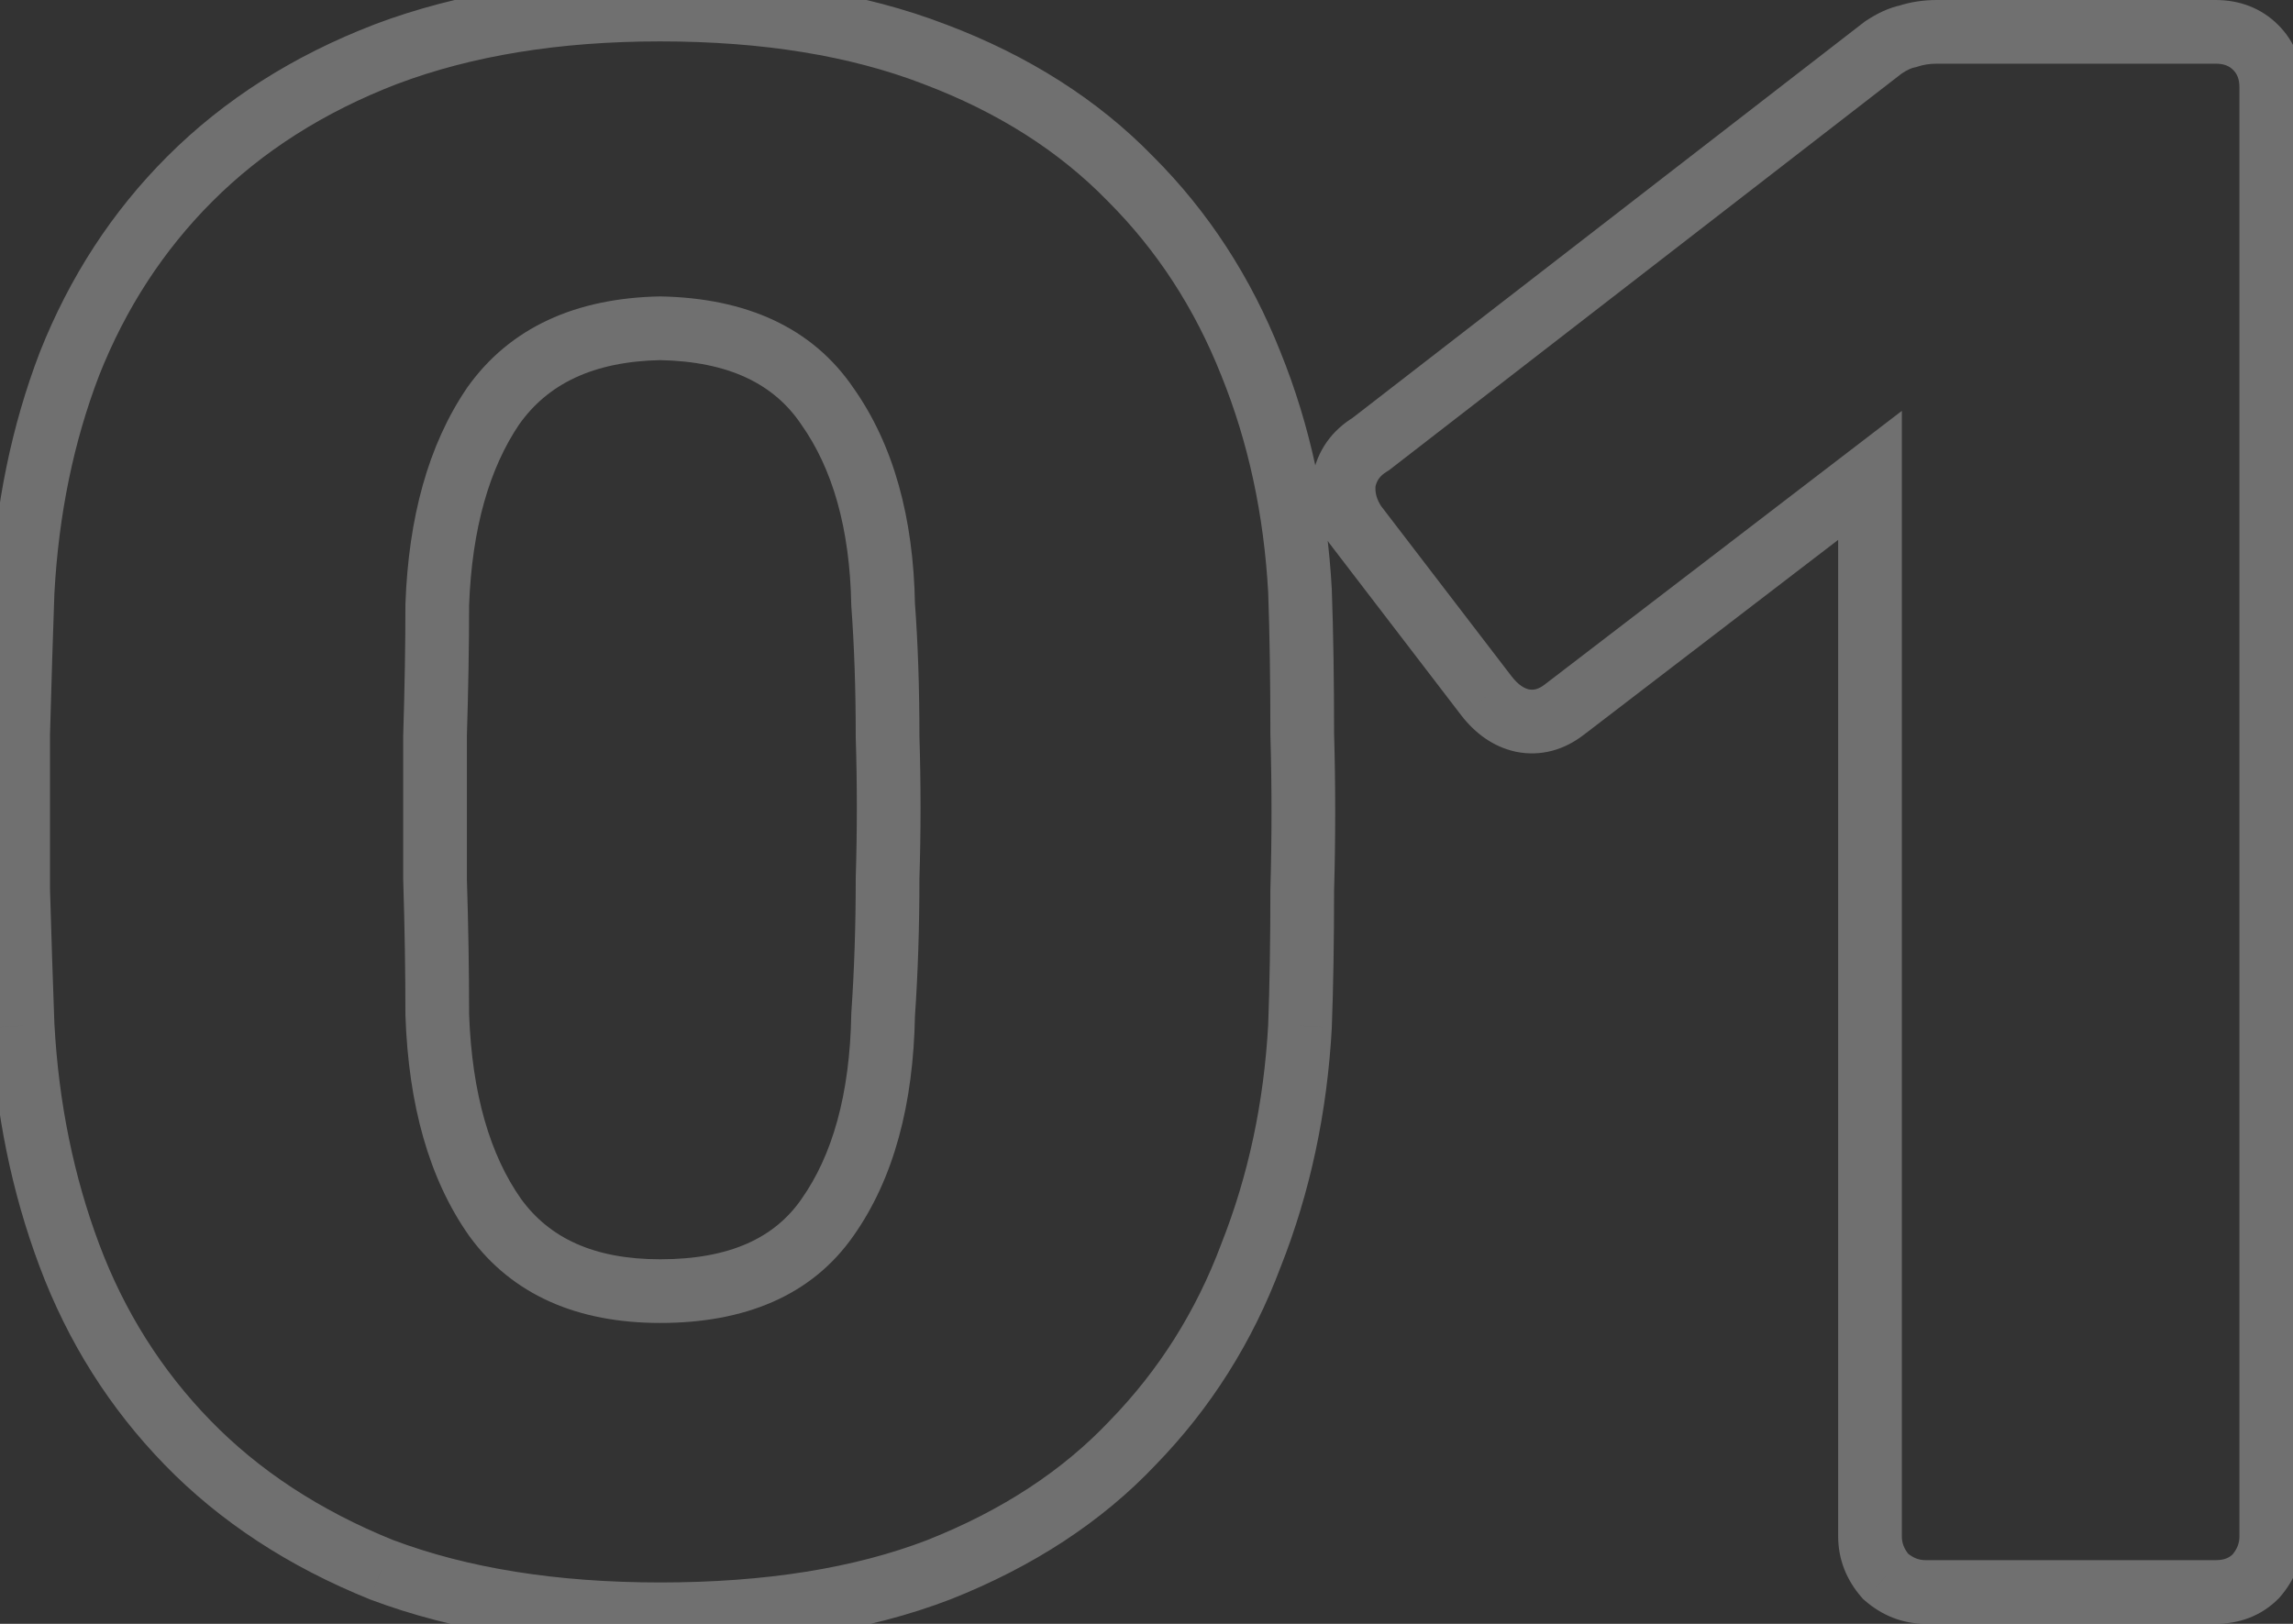 <svg width="72" height="51" viewBox="0 0 72 51" fill="none" xmlns="http://www.w3.org/2000/svg">
<rect x="0" y="0" width="72" height="51" fill="#333333" stroke="none"/>
<g opacity="0.3">
<mask id="path-1-outside-1_37_1073" maskUnits="userSpaceOnUse" x="-1" y="-1" width="74" height="53" fill="black">
<rect fill="white" x="-1" y="-1" width="74" height="53"/>
<path d="M20.73 50.7C17.37 50.7 14.453 50.233 11.98 49.3C9.507 48.32 7.453 46.99 5.82 45.31C4.233 43.63 3.02 41.67 2.18 39.43C1.34 37.19 0.85 34.787 0.71 32.22C0.663 30.96 0.617 29.537 0.57 27.95C0.57 26.317 0.57 24.683 0.57 23.05C0.617 21.37 0.663 19.877 0.71 18.57C0.85 16.003 1.34 13.623 2.18 11.43C3.067 9.19 4.327 7.253 5.96 5.62C7.64 3.94 9.693 2.633 12.12 1.7C14.593 0.767 17.463 0.3 20.73 0.3C24.043 0.3 26.913 0.767 29.34 1.7C31.767 2.633 33.797 3.94 35.43 5.62C37.11 7.253 38.393 9.19 39.28 11.43C40.167 13.623 40.657 16.003 40.75 18.57C40.843 19.877 40.89 21.37 40.89 23.05C40.937 24.683 40.937 26.317 40.89 27.95C40.89 29.537 40.843 30.96 40.75 32.22C40.657 34.787 40.167 37.19 39.28 39.43C38.44 41.67 37.203 43.63 35.57 45.31C33.983 46.99 31.953 48.32 29.48 49.3C27.053 50.233 24.137 50.7 20.73 50.7ZM20.73 40.55C23.157 40.55 24.907 39.78 25.98 38.24C27.1 36.653 27.683 34.53 27.73 31.87C27.823 30.517 27.87 29.093 27.87 27.6C27.917 26.107 27.917 24.613 27.87 23.12C27.87 21.627 27.823 20.25 27.73 18.99C27.683 16.423 27.1 14.347 25.98 12.76C24.907 11.173 23.157 10.357 20.73 10.31C18.303 10.357 16.553 11.173 15.48 12.76C14.407 14.347 13.823 16.423 13.73 18.99C13.683 20.25 13.637 21.627 13.59 23.12C13.59 24.613 13.59 26.107 13.59 27.6C13.637 29.093 13.683 30.517 13.73 31.87C13.823 34.53 14.43 36.653 15.55 38.24C16.67 39.78 18.397 40.55 20.73 40.55ZM60.468 50C60.002 50 59.581 49.837 59.208 49.51C58.882 49.183 58.718 48.763 58.718 48.25V14.93L49.128 22.28C48.708 22.607 48.265 22.723 47.798 22.63C47.378 22.537 47.005 22.28 46.678 21.86L42.548 16.47C42.268 16.05 42.151 15.607 42.198 15.14C42.291 14.627 42.572 14.23 43.038 13.95L59.138 1.49C59.418 1.303 59.675 1.187 59.908 1.14C60.188 1.047 60.492 1 60.818 1H69.568C70.035 1 70.431 1.163 70.758 1.49C71.132 1.817 71.318 2.237 71.318 2.75V48.25C71.318 48.763 71.132 49.183 70.758 49.51C70.431 49.837 70.035 50 69.568 50H60.468Z"/>
</mask>
<path d="M11.98 49.3L11.605 50.227L11.616 50.231L11.627 50.236L11.98 49.3ZM5.89 45.31L5.173 46.007L5.89 45.31ZM2.18 39.43L1.244 39.781L2.18 39.43ZM0.71 32.22L-0.289 32.257L-0.289 32.266L-0.289 32.275L0.71 32.22ZM0.57 27.95H-0.43V27.965L-0.43 27.979L0.57 27.95ZM0.57 23.05L-0.43 23.022L-0.43 23.036V23.05H0.57ZM0.71 18.57L-0.289 18.515L-0.289 18.525L-0.289 18.534L0.71 18.57ZM2.18 11.43L1.25 11.062L1.246 11.072L2.18 11.43ZM5.96 5.62L6.667 6.327L6.667 6.327L5.96 5.62ZM12.12 1.7L11.767 0.764L11.761 0.767L12.12 1.7ZM29.34 1.7L28.981 2.633L28.987 2.636L29.34 1.7ZM35.5 5.62L34.783 6.317L34.793 6.327L35.5 5.62ZM39.28 11.43L38.35 11.798L38.353 11.805L39.28 11.43ZM40.82 18.57L41.819 18.534L41.819 18.525L41.819 18.515L40.82 18.57ZM40.89 23.05H39.89V23.064L39.89 23.079L40.89 23.05ZM40.89 27.95L39.89 27.921L39.89 27.936V27.95H40.89ZM40.82 32.22L41.819 32.275L41.819 32.266L41.819 32.257L40.82 32.22ZM39.28 39.43L38.35 39.062L38.347 39.07L38.344 39.079L39.28 39.43ZM35.57 45.31L34.853 44.613L34.848 44.618L34.843 44.623L35.57 45.31ZM29.48 49.3L29.839 50.233L29.848 50.23L29.48 49.3ZM25.98 38.24L25.163 37.663L25.16 37.668L25.98 38.24ZM27.73 31.87L26.732 31.801L26.731 31.827L26.73 31.852L27.73 31.87ZM27.87 27.6L26.87 27.569L26.87 27.584V27.6H27.87ZM27.87 23.12H26.87V23.136L26.87 23.151L27.87 23.12ZM27.73 18.99L26.73 19.008L26.731 19.036L26.733 19.064L27.73 18.99ZM25.98 12.76L25.152 13.32L25.157 13.329L25.163 13.337L25.98 12.76ZM20.73 10.31L20.749 9.31L20.73 9.31L20.71 9.31L20.73 10.31ZM15.48 12.76L14.663 12.183L14.657 12.191L14.652 12.2L15.48 12.76ZM13.73 18.99L12.731 18.954L12.73 18.972V18.99H13.73ZM13.66 23.12L12.661 23.089L12.66 23.104V23.12H13.66ZM13.66 27.6H12.66V27.616L12.661 27.631L13.66 27.6ZM13.73 31.87H12.73V31.887L12.731 31.905L13.73 31.87ZM15.55 38.24L14.733 38.817L14.741 38.828L15.55 38.24ZM20.73 49.7C17.459 49.7 14.668 49.245 12.333 48.364L11.627 50.236C14.239 51.221 17.281 51.7 20.73 51.7V49.7ZM12.354 48.373C10.042 47.439 8.133 46.182 6.607 44.613L5.173 46.007C6.914 47.798 9.065 49.201 11.605 50.227L12.354 48.373ZM6.607 44.613C5.072 43.034 3.909 41.192 3.116 39.079L1.244 39.781C2.131 42.148 3.441 44.226 5.173 46.007L6.607 44.613ZM3.116 39.079C2.315 36.941 1.843 34.638 1.709 32.166L-0.289 32.275C-0.143 34.935 0.365 37.439 1.244 39.781L3.116 39.079ZM1.709 32.183C1.663 30.926 1.616 29.505 1.57 27.921L-0.43 27.979C-0.383 29.568 -0.336 30.994 -0.289 32.257L1.709 32.183ZM1.57 27.95C1.57 27.947 1.57 27.944 1.57 27.94C1.57 27.937 1.57 27.934 1.57 27.931C1.57 27.928 1.57 27.924 1.57 27.921C1.57 27.918 1.57 27.915 1.57 27.912C1.57 27.909 1.57 27.905 1.57 27.902C1.57 27.899 1.57 27.896 1.57 27.893C1.57 27.889 1.57 27.886 1.57 27.883C1.57 27.88 1.57 27.877 1.57 27.873C1.57 27.87 1.57 27.867 1.57 27.864C1.57 27.861 1.57 27.858 1.57 27.854C1.57 27.851 1.57 27.848 1.57 27.845C1.57 27.841 1.57 27.838 1.57 27.835C1.57 27.832 1.57 27.829 1.57 27.826C1.57 27.822 1.57 27.819 1.57 27.816C1.57 27.813 1.57 27.81 1.57 27.806C1.57 27.803 1.57 27.8 1.57 27.797C1.57 27.794 1.57 27.791 1.57 27.787C1.57 27.784 1.57 27.781 1.57 27.778C1.57 27.774 1.57 27.771 1.57 27.768C1.57 27.765 1.57 27.762 1.57 27.759C1.57 27.755 1.57 27.752 1.57 27.749C1.57 27.746 1.57 27.743 1.57 27.739C1.57 27.736 1.57 27.733 1.57 27.73C1.57 27.727 1.57 27.724 1.57 27.72C1.57 27.717 1.57 27.714 1.57 27.711C1.57 27.708 1.57 27.704 1.57 27.701C1.57 27.698 1.57 27.695 1.57 27.692C1.57 27.688 1.57 27.685 1.57 27.682C1.57 27.679 1.57 27.676 1.57 27.672C1.57 27.669 1.57 27.666 1.57 27.663C1.57 27.66 1.57 27.657 1.57 27.653C1.57 27.65 1.57 27.647 1.57 27.644C1.57 27.641 1.57 27.637 1.57 27.634C1.57 27.631 1.57 27.628 1.57 27.625C1.57 27.621 1.57 27.618 1.57 27.615C1.57 27.612 1.57 27.609 1.57 27.605C1.57 27.602 1.57 27.599 1.57 27.596C1.57 27.593 1.57 27.59 1.57 27.586C1.57 27.583 1.57 27.58 1.57 27.577C1.57 27.574 1.57 27.57 1.57 27.567C1.57 27.564 1.57 27.561 1.57 27.558C1.57 27.554 1.57 27.551 1.57 27.548C1.57 27.545 1.57 27.542 1.57 27.538C1.57 27.535 1.57 27.532 1.57 27.529C1.57 27.526 1.57 27.523 1.57 27.519C1.57 27.516 1.57 27.513 1.57 27.51C1.57 27.507 1.57 27.503 1.57 27.5C1.57 27.497 1.57 27.494 1.57 27.491C1.57 27.487 1.57 27.484 1.57 27.481C1.57 27.478 1.57 27.475 1.57 27.471C1.57 27.468 1.57 27.465 1.57 27.462C1.57 27.459 1.57 27.456 1.57 27.452C1.57 27.449 1.57 27.446 1.57 27.443C1.57 27.44 1.57 27.436 1.57 27.433C1.57 27.43 1.57 27.427 1.57 27.424C1.57 27.42 1.57 27.417 1.57 27.414C1.57 27.411 1.57 27.408 1.57 27.404C1.57 27.401 1.57 27.398 1.57 27.395C1.57 27.392 1.57 27.389 1.57 27.385C1.57 27.382 1.57 27.379 1.57 27.376C1.57 27.373 1.57 27.369 1.57 27.366C1.57 27.363 1.57 27.36 1.57 27.357C1.57 27.353 1.57 27.35 1.57 27.347C1.57 27.344 1.57 27.341 1.57 27.337C1.57 27.334 1.57 27.331 1.57 27.328C1.57 27.325 1.57 27.322 1.57 27.318C1.57 27.315 1.57 27.312 1.57 27.309C1.57 27.306 1.57 27.302 1.57 27.299C1.57 27.296 1.57 27.293 1.57 27.29C1.57 27.287 1.57 27.283 1.57 27.28C1.57 27.277 1.57 27.274 1.57 27.27C1.57 27.267 1.57 27.264 1.57 27.261C1.57 27.258 1.57 27.255 1.57 27.251C1.57 27.248 1.57 27.245 1.57 27.242C1.57 27.239 1.57 27.235 1.57 27.232C1.57 27.229 1.57 27.226 1.57 27.223C1.57 27.22 1.57 27.216 1.57 27.213C1.57 27.21 1.57 27.207 1.57 27.203C1.57 27.2 1.57 27.197 1.57 27.194C1.57 27.191 1.57 27.188 1.57 27.184C1.57 27.181 1.57 27.178 1.57 27.175C1.57 27.172 1.57 27.168 1.57 27.165C1.57 27.162 1.57 27.159 1.57 27.156C1.57 27.152 1.57 27.149 1.57 27.146C1.57 27.143 1.57 27.14 1.57 27.137C1.57 27.133 1.57 27.13 1.57 27.127C1.57 27.124 1.57 27.121 1.57 27.117C1.57 27.114 1.57 27.111 1.57 27.108C1.57 27.105 1.57 27.101 1.57 27.098C1.57 27.095 1.57 27.092 1.57 27.089C1.57 27.085 1.57 27.082 1.57 27.079C1.57 27.076 1.57 27.073 1.57 27.07C1.57 27.066 1.57 27.063 1.57 27.06C1.57 27.057 1.57 27.054 1.57 27.05C1.57 27.047 1.57 27.044 1.57 27.041C1.57 27.038 1.57 27.034 1.57 27.031C1.57 27.028 1.57 27.025 1.57 27.022C1.57 27.018 1.57 27.015 1.57 27.012C1.57 27.009 1.57 27.006 1.57 27.003C1.57 26.999 1.57 26.996 1.57 26.993C1.57 26.99 1.57 26.987 1.57 26.983C1.57 26.98 1.57 26.977 1.57 26.974C1.57 26.971 1.57 26.967 1.57 26.964C1.57 26.961 1.57 26.958 1.57 26.955C1.57 26.951 1.57 26.948 1.57 26.945C1.57 26.942 1.57 26.939 1.57 26.936C1.57 26.932 1.57 26.929 1.57 26.926C1.57 26.923 1.57 26.92 1.57 26.916C1.57 26.913 1.57 26.91 1.57 26.907C1.57 26.904 1.57 26.901 1.57 26.897C1.57 26.894 1.57 26.891 1.57 26.888C1.57 26.884 1.57 26.881 1.57 26.878C1.57 26.875 1.57 26.872 1.57 26.869C1.57 26.865 1.57 26.862 1.57 26.859C1.57 26.856 1.57 26.853 1.57 26.849C1.57 26.846 1.57 26.843 1.57 26.84C1.57 26.837 1.57 26.834 1.57 26.83C1.57 26.827 1.57 26.824 1.57 26.821C1.57 26.817 1.57 26.814 1.57 26.811C1.57 26.808 1.57 26.805 1.57 26.802C1.57 26.798 1.57 26.795 1.57 26.792C1.57 26.789 1.57 26.786 1.57 26.782C1.57 26.779 1.57 26.776 1.57 26.773C1.57 26.77 1.57 26.767 1.57 26.763C1.57 26.76 1.57 26.757 1.57 26.754C1.57 26.75 1.57 26.747 1.57 26.744C1.57 26.741 1.57 26.738 1.57 26.735C1.57 26.731 1.57 26.728 1.57 26.725C1.57 26.722 1.57 26.719 1.57 26.715C1.57 26.712 1.57 26.709 1.57 26.706C1.57 26.703 1.57 26.7 1.57 26.696C1.57 26.693 1.57 26.69 1.57 26.687C1.57 26.683 1.57 26.68 1.57 26.677C1.57 26.674 1.57 26.671 1.57 26.668C1.57 26.664 1.57 26.661 1.57 26.658C1.57 26.655 1.57 26.652 1.57 26.648C1.57 26.645 1.57 26.642 1.57 26.639C1.57 26.636 1.57 26.633 1.57 26.629C1.57 26.626 1.57 26.623 1.57 26.62C1.57 26.616 1.57 26.613 1.57 26.61C1.57 26.607 1.57 26.604 1.57 26.601C1.57 26.597 1.57 26.594 1.57 26.591C1.57 26.588 1.57 26.585 1.57 26.581C1.57 26.578 1.57 26.575 1.57 26.572C1.57 26.569 1.57 26.566 1.57 26.562C1.57 26.559 1.57 26.556 1.57 26.553C1.57 26.549 1.57 26.546 1.57 26.543C1.57 26.54 1.57 26.537 1.57 26.534C1.57 26.53 1.57 26.527 1.57 26.524C1.57 26.521 1.57 26.518 1.57 26.515C1.57 26.511 1.57 26.508 1.57 26.505C1.57 26.502 1.57 26.498 1.57 26.495C1.57 26.492 1.57 26.489 1.57 26.486C1.57 26.483 1.57 26.479 1.57 26.476C1.57 26.473 1.57 26.47 1.57 26.467C1.57 26.463 1.57 26.46 1.57 26.457C1.57 26.454 1.57 26.451 1.57 26.448C1.57 26.444 1.57 26.441 1.57 26.438C1.57 26.435 1.57 26.431 1.57 26.428C1.57 26.425 1.57 26.422 1.57 26.419C1.57 26.416 1.57 26.412 1.57 26.409C1.57 26.406 1.57 26.403 1.57 26.4C1.57 26.396 1.57 26.393 1.57 26.39C1.57 26.387 1.57 26.384 1.57 26.381C1.57 26.377 1.57 26.374 1.57 26.371C1.57 26.368 1.57 26.364 1.57 26.361C1.57 26.358 1.57 26.355 1.57 26.352C1.57 26.349 1.57 26.345 1.57 26.342C1.57 26.339 1.57 26.336 1.57 26.333C1.57 26.329 1.57 26.326 1.57 26.323C1.57 26.32 1.57 26.317 1.57 26.314C1.57 26.31 1.57 26.307 1.57 26.304C1.57 26.301 1.57 26.297 1.57 26.294C1.57 26.291 1.57 26.288 1.57 26.285C1.57 26.282 1.57 26.278 1.57 26.275C1.57 26.272 1.57 26.269 1.57 26.266C1.57 26.262 1.57 26.259 1.57 26.256C1.57 26.253 1.57 26.25 1.57 26.247C1.57 26.243 1.57 26.24 1.57 26.237C1.57 26.234 1.57 26.23 1.57 26.227C1.57 26.224 1.57 26.221 1.57 26.218C1.57 26.215 1.57 26.211 1.57 26.208C1.57 26.205 1.57 26.202 1.57 26.199C1.57 26.195 1.57 26.192 1.57 26.189C1.57 26.186 1.57 26.183 1.57 26.18C1.57 26.176 1.57 26.173 1.57 26.17C1.57 26.167 1.57 26.163 1.57 26.16C1.57 26.157 1.57 26.154 1.57 26.151C1.57 26.148 1.57 26.144 1.57 26.141C1.57 26.138 1.57 26.135 1.57 26.132C1.57 26.128 1.57 26.125 1.57 26.122C1.57 26.119 1.57 26.116 1.57 26.113C1.57 26.109 1.57 26.106 1.57 26.103C1.57 26.1 1.57 26.096 1.57 26.093C1.57 26.09 1.57 26.087 1.57 26.084C1.57 26.081 1.57 26.077 1.57 26.074C1.57 26.071 1.57 26.068 1.57 26.065C1.57 26.061 1.57 26.058 1.57 26.055C1.57 26.052 1.57 26.049 1.57 26.046C1.57 26.042 1.57 26.039 1.57 26.036C1.57 26.033 1.57 26.03 1.57 26.026C1.57 26.023 1.57 26.02 1.57 26.017C1.57 26.014 1.57 26.01 1.57 26.007C1.57 26.004 1.57 26.001 1.57 25.998C1.57 25.994 1.57 25.991 1.57 25.988C1.57 25.985 1.57 25.982 1.57 25.979C1.57 25.975 1.57 25.972 1.57 25.969C1.57 25.966 1.57 25.963 1.57 25.959C1.57 25.956 1.57 25.953 1.57 25.95C1.57 25.947 1.57 25.943 1.57 25.94C1.57 25.937 1.57 25.934 1.57 25.931C1.57 25.927 1.57 25.924 1.57 25.921C1.57 25.918 1.57 25.915 1.57 25.912C1.57 25.908 1.57 25.905 1.57 25.902C1.57 25.899 1.57 25.896 1.57 25.892C1.57 25.889 1.57 25.886 1.57 25.883C1.57 25.88 1.57 25.876 1.57 25.873C1.57 25.87 1.57 25.867 1.57 25.864C1.57 25.86 1.57 25.857 1.57 25.854C1.57 25.851 1.57 25.848 1.57 25.845C1.57 25.841 1.57 25.838 1.57 25.835C1.57 25.832 1.57 25.829 1.57 25.825C1.57 25.822 1.57 25.819 1.57 25.816C1.57 25.813 1.57 25.809 1.57 25.806C1.57 25.803 1.57 25.8 1.57 25.797C1.57 25.794 1.57 25.79 1.57 25.787C1.57 25.784 1.57 25.781 1.57 25.777C1.57 25.774 1.57 25.771 1.57 25.768C1.57 25.765 1.57 25.762 1.57 25.758C1.57 25.755 1.57 25.752 1.57 25.749C1.57 25.746 1.57 25.742 1.57 25.739C1.57 25.736 1.57 25.733 1.57 25.73C1.57 25.727 1.57 25.723 1.57 25.72C1.57 25.717 1.57 25.714 1.57 25.71C1.57 25.707 1.57 25.704 1.57 25.701C1.57 25.698 1.57 25.695 1.57 25.691C1.57 25.688 1.57 25.685 1.57 25.682C1.57 25.679 1.57 25.675 1.57 25.672C1.57 25.669 1.57 25.666 1.57 25.663C1.57 25.66 1.57 25.656 1.57 25.653C1.57 25.65 1.57 25.647 1.57 25.644C1.57 25.64 1.57 25.637 1.57 25.634C1.57 25.631 1.57 25.628 1.57 25.624C1.57 25.621 1.57 25.618 1.57 25.615C1.57 25.612 1.57 25.608 1.57 25.605C1.57 25.602 1.57 25.599 1.57 25.596C1.57 25.593 1.57 25.589 1.57 25.586C1.57 25.583 1.57 25.58 1.57 25.577C1.57 25.573 1.57 25.57 1.57 25.567C1.57 25.564 1.57 25.561 1.57 25.557C1.57 25.554 1.57 25.551 1.57 25.548C1.57 25.545 1.57 25.541 1.57 25.538C1.57 25.535 1.57 25.532 1.57 25.529C1.57 25.526 1.57 25.522 1.57 25.519C1.57 25.516 1.57 25.513 1.57 25.51C1.57 25.506 1.57 25.503 1.57 25.5C1.57 25.497 1.57 25.494 1.57 25.49C1.57 25.487 1.57 25.484 1.57 25.481C1.57 25.478 1.57 25.474 1.57 25.471C1.57 25.468 1.57 25.465 1.57 25.462C1.57 25.459 1.57 25.455 1.57 25.452C1.57 25.449 1.57 25.446 1.57 25.443C1.57 25.439 1.57 25.436 1.57 25.433C1.57 25.43 1.57 25.427 1.57 25.423C1.57 25.42 1.57 25.417 1.57 25.414C1.57 25.411 1.57 25.407 1.57 25.404C1.57 25.401 1.57 25.398 1.57 25.395C1.57 25.392 1.57 25.388 1.57 25.385C1.57 25.382 1.57 25.379 1.57 25.376C1.57 25.372 1.57 25.369 1.57 25.366C1.57 25.363 1.57 25.36 1.57 25.356C1.57 25.353 1.57 25.35 1.57 25.347C1.57 25.344 1.57 25.34 1.57 25.337C1.57 25.334 1.57 25.331 1.57 25.328C1.57 25.325 1.57 25.321 1.57 25.318C1.57 25.315 1.57 25.312 1.57 25.309C1.57 25.305 1.57 25.302 1.57 25.299C1.57 25.296 1.57 25.293 1.57 25.29C1.57 25.286 1.57 25.283 1.57 25.28C1.57 25.277 1.57 25.273 1.57 25.27C1.57 25.267 1.57 25.264 1.57 25.261C1.57 25.258 1.57 25.254 1.57 25.251C1.57 25.248 1.57 25.245 1.57 25.242C1.57 25.238 1.57 25.235 1.57 25.232C1.57 25.229 1.57 25.226 1.57 25.223C1.57 25.219 1.57 25.216 1.57 25.213C1.57 25.21 1.57 25.206 1.57 25.203C1.57 25.2 1.57 25.197 1.57 25.194C1.57 25.191 1.57 25.187 1.57 25.184C1.57 25.181 1.57 25.178 1.57 25.175C1.57 25.171 1.57 25.168 1.57 25.165C1.57 25.162 1.57 25.159 1.57 25.155C1.57 25.152 1.57 25.149 1.57 25.146C1.57 25.143 1.57 25.14 1.57 25.136C1.57 25.133 1.57 25.13 1.57 25.127C1.57 25.124 1.57 25.12 1.57 25.117C1.57 25.114 1.57 25.111 1.57 25.108C1.57 25.104 1.57 25.101 1.57 25.098C1.57 25.095 1.57 25.092 1.57 25.088C1.57 25.085 1.57 25.082 1.57 25.079C1.57 25.076 1.57 25.073 1.57 25.069C1.57 25.066 1.57 25.063 1.57 25.06C1.57 25.057 1.57 25.053 1.57 25.05C1.57 25.047 1.57 25.044 1.57 25.041C1.57 25.037 1.57 25.034 1.57 25.031C1.57 25.028 1.57 25.025 1.57 25.021C1.57 25.018 1.57 25.015 1.57 25.012C1.57 25.009 1.57 25.006 1.57 25.002C1.57 24.999 1.57 24.996 1.57 24.993C1.57 24.99 1.57 24.986 1.57 24.983C1.57 24.98 1.57 24.977 1.57 24.974C1.57 24.97 1.57 24.967 1.57 24.964C1.57 24.961 1.57 24.958 1.57 24.954C1.57 24.951 1.57 24.948 1.57 24.945C1.57 24.942 1.57 24.939 1.57 24.935C1.57 24.932 1.57 24.929 1.57 24.926C1.57 24.923 1.57 24.919 1.57 24.916C1.57 24.913 1.57 24.91 1.57 24.907C1.57 24.903 1.57 24.9 1.57 24.897C1.57 24.894 1.57 24.891 1.57 24.887C1.57 24.884 1.57 24.881 1.57 24.878C1.57 24.875 1.57 24.872 1.57 24.868C1.57 24.865 1.57 24.862 1.57 24.859C1.57 24.856 1.57 24.852 1.57 24.849C1.57 24.846 1.57 24.843 1.57 24.84C1.57 24.837 1.57 24.833 1.57 24.83C1.57 24.827 1.57 24.824 1.57 24.82C1.57 24.817 1.57 24.814 1.57 24.811C1.57 24.808 1.57 24.805 1.57 24.801C1.57 24.798 1.57 24.795 1.57 24.792C1.57 24.789 1.57 24.785 1.57 24.782C1.57 24.779 1.57 24.776 1.57 24.773C1.57 24.77 1.57 24.766 1.57 24.763C1.57 24.76 1.57 24.757 1.57 24.753C1.57 24.75 1.57 24.747 1.57 24.744C1.57 24.741 1.57 24.738 1.57 24.734C1.57 24.731 1.57 24.728 1.57 24.725C1.57 24.722 1.57 24.718 1.57 24.715C1.57 24.712 1.57 24.709 1.57 24.706C1.57 24.703 1.57 24.699 1.57 24.696C1.57 24.693 1.57 24.69 1.57 24.686C1.57 24.683 1.57 24.68 1.57 24.677C1.57 24.674 1.57 24.671 1.57 24.667C1.57 24.664 1.57 24.661 1.57 24.658C1.57 24.655 1.57 24.651 1.57 24.648C1.57 24.645 1.57 24.642 1.57 24.639C1.57 24.636 1.57 24.632 1.57 24.629C1.57 24.626 1.57 24.623 1.57 24.619C1.57 24.616 1.57 24.613 1.57 24.61C1.57 24.607 1.57 24.604 1.57 24.6C1.57 24.597 1.57 24.594 1.57 24.591C1.57 24.588 1.57 24.584 1.57 24.581C1.57 24.578 1.57 24.575 1.57 24.572C1.57 24.569 1.57 24.565 1.57 24.562C1.57 24.559 1.57 24.556 1.57 24.552C1.57 24.549 1.57 24.546 1.57 24.543C1.57 24.54 1.57 24.537 1.57 24.533C1.57 24.53 1.57 24.527 1.57 24.524C1.57 24.521 1.57 24.517 1.57 24.514C1.57 24.511 1.57 24.508 1.57 24.505C1.57 24.502 1.57 24.498 1.57 24.495C1.57 24.492 1.57 24.489 1.57 24.485C1.57 24.482 1.57 24.479 1.57 24.476C1.57 24.473 1.57 24.47 1.57 24.466C1.57 24.463 1.57 24.46 1.57 24.457C1.57 24.454 1.57 24.451 1.57 24.447C1.57 24.444 1.57 24.441 1.57 24.438C1.57 24.434 1.57 24.431 1.57 24.428C1.57 24.425 1.57 24.422 1.57 24.419C1.57 24.415 1.57 24.412 1.57 24.409C1.57 24.406 1.57 24.403 1.57 24.399C1.57 24.396 1.57 24.393 1.57 24.39C1.57 24.387 1.57 24.384 1.57 24.38C1.57 24.377 1.57 24.374 1.57 24.371C1.57 24.367 1.57 24.364 1.57 24.361C1.57 24.358 1.57 24.355 1.57 24.352C1.57 24.348 1.57 24.345 1.57 24.342C1.57 24.339 1.57 24.336 1.57 24.332C1.57 24.329 1.57 24.326 1.57 24.323C1.57 24.32 1.57 24.317 1.57 24.313C1.57 24.31 1.57 24.307 1.57 24.304C1.57 24.3 1.57 24.297 1.57 24.294C1.57 24.291 1.57 24.288 1.57 24.285C1.57 24.281 1.57 24.278 1.57 24.275C1.57 24.272 1.57 24.269 1.57 24.265C1.57 24.262 1.57 24.259 1.57 24.256C1.57 24.253 1.57 24.25 1.57 24.246C1.57 24.243 1.57 24.24 1.57 24.237C1.57 24.233 1.57 24.23 1.57 24.227C1.57 24.224 1.57 24.221 1.57 24.218C1.57 24.214 1.57 24.211 1.57 24.208C1.57 24.205 1.57 24.202 1.57 24.198C1.57 24.195 1.57 24.192 1.57 24.189C1.57 24.186 1.57 24.183 1.57 24.179C1.57 24.176 1.57 24.173 1.57 24.17C1.57 24.166 1.57 24.163 1.57 24.16C1.57 24.157 1.57 24.154 1.57 24.151C1.57 24.147 1.57 24.144 1.57 24.141C1.57 24.138 1.57 24.135 1.57 24.131C1.57 24.128 1.57 24.125 1.57 24.122C1.57 24.119 1.57 24.116 1.57 24.112C1.57 24.109 1.57 24.106 1.57 24.103C1.57 24.099 1.57 24.096 1.57 24.093C1.57 24.09 1.57 24.087 1.57 24.084C1.57 24.08 1.57 24.077 1.57 24.074C1.57 24.071 1.57 24.068 1.57 24.064C1.57 24.061 1.57 24.058 1.57 24.055C1.57 24.052 1.57 24.049 1.57 24.045C1.57 24.042 1.57 24.039 1.57 24.036C1.57 24.033 1.57 24.029 1.57 24.026C1.57 24.023 1.57 24.02 1.57 24.017C1.57 24.013 1.57 24.01 1.57 24.007C1.57 24.004 1.57 24.001 1.57 23.997C1.57 23.994 1.57 23.991 1.57 23.988C1.57 23.985 1.57 23.982 1.57 23.978C1.57 23.975 1.57 23.972 1.57 23.969C1.57 23.966 1.57 23.962 1.57 23.959C1.57 23.956 1.57 23.953 1.57 23.95C1.57 23.946 1.57 23.943 1.57 23.94C1.57 23.937 1.57 23.934 1.57 23.93C1.57 23.927 1.57 23.924 1.57 23.921C1.57 23.918 1.57 23.915 1.57 23.911C1.57 23.908 1.57 23.905 1.57 23.902C1.57 23.899 1.57 23.895 1.57 23.892C1.57 23.889 1.57 23.886 1.57 23.883C1.57 23.879 1.57 23.876 1.57 23.873C1.57 23.87 1.57 23.867 1.57 23.863C1.57 23.86 1.57 23.857 1.57 23.854C1.57 23.851 1.57 23.848 1.57 23.844C1.57 23.841 1.57 23.838 1.57 23.835C1.57 23.832 1.57 23.828 1.57 23.825C1.57 23.822 1.57 23.819 1.57 23.816C1.57 23.812 1.57 23.809 1.57 23.806C1.57 23.803 1.57 23.8 1.57 23.797C1.57 23.793 1.57 23.79 1.57 23.787C1.57 23.784 1.57 23.78 1.57 23.777C1.57 23.774 1.57 23.771 1.57 23.768C1.57 23.765 1.57 23.761 1.57 23.758C1.57 23.755 1.57 23.752 1.57 23.749C1.57 23.745 1.57 23.742 1.57 23.739C1.57 23.736 1.57 23.733 1.57 23.73C1.57 23.726 1.57 23.723 1.57 23.72C1.57 23.717 1.57 23.713 1.57 23.71C1.57 23.707 1.57 23.704 1.57 23.701C1.57 23.698 1.57 23.694 1.57 23.691C1.57 23.688 1.57 23.685 1.57 23.682C1.57 23.678 1.57 23.675 1.57 23.672C1.57 23.669 1.57 23.666 1.57 23.663C1.57 23.659 1.57 23.656 1.57 23.653C1.57 23.65 1.57 23.646 1.57 23.643C1.57 23.64 1.57 23.637 1.57 23.634C1.57 23.631 1.57 23.627 1.57 23.624C1.57 23.621 1.57 23.618 1.57 23.615C1.57 23.611 1.57 23.608 1.57 23.605C1.57 23.602 1.57 23.599 1.57 23.596C1.57 23.592 1.57 23.589 1.57 23.586C1.57 23.583 1.57 23.58 1.57 23.576C1.57 23.573 1.57 23.57 1.57 23.567C1.57 23.564 1.57 23.56 1.57 23.557C1.57 23.554 1.57 23.551 1.57 23.548C1.57 23.544 1.57 23.541 1.57 23.538C1.57 23.535 1.57 23.532 1.57 23.529C1.57 23.525 1.57 23.522 1.57 23.519C1.57 23.516 1.57 23.513 1.57 23.509C1.57 23.506 1.57 23.503 1.57 23.5C1.57 23.497 1.57 23.493 1.57 23.49C1.57 23.487 1.57 23.484 1.57 23.481C1.57 23.477 1.57 23.474 1.57 23.471C1.57 23.468 1.57 23.465 1.57 23.462C1.57 23.458 1.57 23.455 1.57 23.452C1.57 23.449 1.57 23.446 1.57 23.442C1.57 23.439 1.57 23.436 1.57 23.433C1.57 23.43 1.57 23.426 1.57 23.423C1.57 23.42 1.57 23.417 1.57 23.414C1.57 23.41 1.57 23.407 1.57 23.404C1.57 23.401 1.57 23.398 1.57 23.395C1.57 23.391 1.57 23.388 1.57 23.385C1.57 23.382 1.57 23.379 1.57 23.375C1.57 23.372 1.57 23.369 1.57 23.366C1.57 23.363 1.57 23.359 1.57 23.356C1.57 23.353 1.57 23.35 1.57 23.347C1.57 23.343 1.57 23.34 1.57 23.337C1.57 23.334 1.57 23.331 1.57 23.328C1.57 23.324 1.57 23.321 1.57 23.318C1.57 23.315 1.57 23.312 1.57 23.308C1.57 23.305 1.57 23.302 1.57 23.299C1.57 23.296 1.57 23.292 1.57 23.289C1.57 23.286 1.57 23.283 1.57 23.28C1.57 23.276 1.57 23.273 1.57 23.27C1.57 23.267 1.57 23.264 1.57 23.261C1.57 23.257 1.57 23.254 1.57 23.251C1.57 23.248 1.57 23.245 1.57 23.241C1.57 23.238 1.57 23.235 1.57 23.232C1.57 23.229 1.57 23.226 1.57 23.222C1.57 23.219 1.57 23.216 1.57 23.213C1.57 23.209 1.57 23.206 1.57 23.203C1.57 23.2 1.57 23.197 1.57 23.194C1.57 23.19 1.57 23.187 1.57 23.184C1.57 23.181 1.57 23.178 1.57 23.174C1.57 23.171 1.57 23.168 1.57 23.165C1.57 23.162 1.57 23.159 1.57 23.155C1.57 23.152 1.57 23.149 1.57 23.146C1.57 23.142 1.57 23.139 1.57 23.136C1.57 23.133 1.57 23.13 1.57 23.127C1.57 23.123 1.57 23.12 1.57 23.117C1.57 23.114 1.57 23.111 1.57 23.107C1.57 23.104 1.57 23.101 1.57 23.098C1.57 23.095 1.57 23.091 1.57 23.088C1.57 23.085 1.57 23.082 1.57 23.079C1.57 23.076 1.57 23.072 1.57 23.069C1.57 23.066 1.57 23.063 1.57 23.06C1.57 23.056 1.57 23.053 1.57 23.05H-0.43C-0.43 23.053 -0.43 23.056 -0.43 23.06C-0.43 23.063 -0.43 23.066 -0.43 23.069C-0.43 23.072 -0.43 23.076 -0.43 23.079C-0.43 23.082 -0.43 23.085 -0.43 23.088C-0.43 23.091 -0.43 23.095 -0.43 23.098C-0.43 23.101 -0.43 23.104 -0.43 23.107C-0.43 23.111 -0.43 23.114 -0.43 23.117C-0.43 23.12 -0.43 23.123 -0.43 23.127C-0.43 23.13 -0.43 23.133 -0.43 23.136C-0.43 23.139 -0.43 23.142 -0.43 23.146C-0.43 23.149 -0.43 23.152 -0.43 23.155C-0.43 23.159 -0.43 23.162 -0.43 23.165C-0.43 23.168 -0.43 23.171 -0.43 23.174C-0.43 23.178 -0.43 23.181 -0.43 23.184C-0.43 23.187 -0.43 23.19 -0.43 23.194C-0.43 23.197 -0.43 23.2 -0.43 23.203C-0.43 23.206 -0.43 23.209 -0.43 23.213C-0.43 23.216 -0.43 23.219 -0.43 23.222C-0.43 23.226 -0.43 23.229 -0.43 23.232C-0.43 23.235 -0.43 23.238 -0.43 23.241C-0.43 23.245 -0.43 23.248 -0.43 23.251C-0.43 23.254 -0.43 23.257 -0.43 23.261C-0.43 23.264 -0.43 23.267 -0.43 23.27C-0.43 23.273 -0.43 23.276 -0.43 23.28C-0.43 23.283 -0.43 23.286 -0.43 23.289C-0.43 23.292 -0.43 23.296 -0.43 23.299C-0.43 23.302 -0.43 23.305 -0.43 23.308C-0.43 23.312 -0.43 23.315 -0.43 23.318C-0.43 23.321 -0.43 23.324 -0.43 23.328C-0.43 23.331 -0.43 23.334 -0.43 23.337C-0.43 23.34 -0.43 23.343 -0.43 23.347C-0.43 23.35 -0.43 23.353 -0.43 23.356C-0.43 23.359 -0.43 23.363 -0.43 23.366C-0.43 23.369 -0.43 23.372 -0.43 23.375C-0.43 23.379 -0.43 23.382 -0.43 23.385C-0.43 23.388 -0.43 23.391 -0.43 23.395C-0.43 23.398 -0.43 23.401 -0.43 23.404C-0.43 23.407 -0.43 23.41 -0.43 23.414C-0.43 23.417 -0.43 23.42 -0.43 23.423C-0.43 23.426 -0.43 23.43 -0.43 23.433C-0.43 23.436 -0.43 23.439 -0.43 23.442C-0.43 23.446 -0.43 23.449 -0.43 23.452C-0.43 23.455 -0.43 23.458 -0.43 23.462C-0.43 23.465 -0.43 23.468 -0.43 23.471C-0.43 23.474 -0.43 23.477 -0.43 23.481C-0.43 23.484 -0.43 23.487 -0.43 23.49C-0.43 23.493 -0.43 23.497 -0.43 23.5C-0.43 23.503 -0.43 23.506 -0.43 23.509C-0.43 23.513 -0.43 23.516 -0.43 23.519C-0.43 23.522 -0.43 23.525 -0.43 23.529C-0.43 23.532 -0.43 23.535 -0.43 23.538C-0.43 23.541 -0.43 23.544 -0.43 23.548C-0.43 23.551 -0.43 23.554 -0.43 23.557C-0.43 23.56 -0.43 23.564 -0.43 23.567C-0.43 23.57 -0.43 23.573 -0.43 23.576C-0.43 23.58 -0.43 23.583 -0.43 23.586C-0.43 23.589 -0.43 23.592 -0.43 23.596C-0.43 23.599 -0.43 23.602 -0.43 23.605C-0.43 23.608 -0.43 23.611 -0.43 23.615C-0.43 23.618 -0.43 23.621 -0.43 23.624C-0.43 23.627 -0.43 23.631 -0.43 23.634C-0.43 23.637 -0.43 23.64 -0.43 23.643C-0.43 23.646 -0.43 23.65 -0.43 23.653C-0.43 23.656 -0.43 23.659 -0.43 23.663C-0.43 23.666 -0.43 23.669 -0.43 23.672C-0.43 23.675 -0.43 23.678 -0.43 23.682C-0.43 23.685 -0.43 23.688 -0.43 23.691C-0.43 23.694 -0.43 23.698 -0.43 23.701C-0.43 23.704 -0.43 23.707 -0.43 23.71C-0.43 23.713 -0.43 23.717 -0.43 23.72C-0.43 23.723 -0.43 23.726 -0.43 23.73C-0.43 23.733 -0.43 23.736 -0.43 23.739C-0.43 23.742 -0.43 23.745 -0.43 23.749C-0.43 23.752 -0.43 23.755 -0.43 23.758C-0.43 23.761 -0.43 23.765 -0.43 23.768C-0.43 23.771 -0.43 23.774 -0.43 23.777C-0.43 23.78 -0.43 23.784 -0.43 23.787C-0.43 23.79 -0.43 23.793 -0.43 23.797C-0.43 23.8 -0.43 23.803 -0.43 23.806C-0.43 23.809 -0.43 23.812 -0.43 23.816C-0.43 23.819 -0.43 23.822 -0.43 23.825C-0.43 23.828 -0.43 23.832 -0.43 23.835C-0.43 23.838 -0.43 23.841 -0.43 23.844C-0.43 23.848 -0.43 23.851 -0.43 23.854C-0.43 23.857 -0.43 23.86 -0.43 23.863C-0.43 23.867 -0.43 23.87 -0.43 23.873C-0.43 23.876 -0.43 23.879 -0.43 23.883C-0.43 23.886 -0.43 23.889 -0.43 23.892C-0.43 23.895 -0.43 23.899 -0.43 23.902C-0.43 23.905 -0.43 23.908 -0.43 23.911C-0.43 23.915 -0.43 23.918 -0.43 23.921C-0.43 23.924 -0.43 23.927 -0.43 23.93C-0.43 23.934 -0.43 23.937 -0.43 23.94C-0.43 23.943 -0.43 23.946 -0.43 23.95C-0.43 23.953 -0.43 23.956 -0.43 23.959C-0.43 23.962 -0.43 23.966 -0.43 23.969C-0.43 23.972 -0.43 23.975 -0.43 23.978C-0.43 23.982 -0.43 23.985 -0.43 23.988C-0.43 23.991 -0.43 23.994 -0.43 23.997C-0.43 24.001 -0.43 24.004 -0.43 24.007C-0.43 24.01 -0.43 24.013 -0.43 24.017C-0.43 24.02 -0.43 24.023 -0.43 24.026C-0.43 24.029 -0.43 24.033 -0.43 24.036C-0.43 24.039 -0.43 24.042 -0.43 24.045C-0.43 24.049 -0.43 24.052 -0.43 24.055C-0.43 24.058 -0.43 24.061 -0.43 24.064C-0.43 24.068 -0.43 24.071 -0.43 24.074C-0.43 24.077 -0.43 24.08 -0.43 24.084C-0.43 24.087 -0.43 24.09 -0.43 24.093C-0.43 24.096 -0.43 24.099 -0.43 24.103C-0.43 24.106 -0.43 24.109 -0.43 24.112C-0.43 24.116 -0.43 24.119 -0.43 24.122C-0.43 24.125 -0.43 24.128 -0.43 24.131C-0.43 24.135 -0.43 24.138 -0.43 24.141C-0.43 24.144 -0.43 24.147 -0.43 24.151C-0.43 24.154 -0.43 24.157 -0.43 24.16C-0.43 24.163 -0.43 24.166 -0.43 24.17C-0.43 24.173 -0.43 24.176 -0.43 24.179C-0.43 24.183 -0.43 24.186 -0.43 24.189C-0.43 24.192 -0.43 24.195 -0.43 24.198C-0.43 24.202 -0.43 24.205 -0.43 24.208C-0.43 24.211 -0.43 24.214 -0.43 24.218C-0.43 24.221 -0.43 24.224 -0.43 24.227C-0.43 24.23 -0.43 24.233 -0.43 24.237C-0.43 24.24 -0.43 24.243 -0.43 24.246C-0.43 24.25 -0.43 24.253 -0.43 24.256C-0.43 24.259 -0.43 24.262 -0.43 24.265C-0.43 24.269 -0.43 24.272 -0.43 24.275C-0.43 24.278 -0.43 24.281 -0.43 24.285C-0.43 24.288 -0.43 24.291 -0.43 24.294C-0.43 24.297 -0.43 24.3 -0.43 24.304C-0.43 24.307 -0.43 24.31 -0.43 24.313C-0.43 24.317 -0.43 24.32 -0.43 24.323C-0.43 24.326 -0.43 24.329 -0.43 24.332C-0.43 24.336 -0.43 24.339 -0.43 24.342C-0.43 24.345 -0.43 24.348 -0.43 24.352C-0.43 24.355 -0.43 24.358 -0.43 24.361C-0.43 24.364 -0.43 24.367 -0.43 24.371C-0.43 24.374 -0.43 24.377 -0.43 24.38C-0.43 24.384 -0.43 24.387 -0.43 24.39C-0.43 24.393 -0.43 24.396 -0.43 24.399C-0.43 24.403 -0.43 24.406 -0.43 24.409C-0.43 24.412 -0.43 24.415 -0.43 24.419C-0.43 24.422 -0.43 24.425 -0.43 24.428C-0.43 24.431 -0.43 24.434 -0.43 24.438C-0.43 24.441 -0.43 24.444 -0.43 24.447C-0.43 24.451 -0.43 24.454 -0.43 24.457C-0.43 24.46 -0.43 24.463 -0.43 24.466C-0.43 24.47 -0.43 24.473 -0.43 24.476C-0.43 24.479 -0.43 24.482 -0.43 24.485C-0.43 24.489 -0.43 24.492 -0.43 24.495C-0.43 24.498 -0.43 24.502 -0.43 24.505C-0.43 24.508 -0.43 24.511 -0.43 24.514C-0.43 24.517 -0.43 24.521 -0.43 24.524C-0.43 24.527 -0.43 24.53 -0.43 24.533C-0.43 24.537 -0.43 24.54 -0.43 24.543C-0.43 24.546 -0.43 24.549 -0.43 24.552C-0.43 24.556 -0.43 24.559 -0.43 24.562C-0.43 24.565 -0.43 24.569 -0.43 24.572C-0.43 24.575 -0.43 24.578 -0.43 24.581C-0.43 24.584 -0.43 24.588 -0.43 24.591C-0.43 24.594 -0.43 24.597 -0.43 24.6C-0.43 24.604 -0.43 24.607 -0.43 24.61C-0.43 24.613 -0.43 24.616 -0.43 24.619C-0.43 24.623 -0.43 24.626 -0.43 24.629C-0.43 24.632 -0.43 24.636 -0.43 24.639C-0.43 24.642 -0.43 24.645 -0.43 24.648C-0.43 24.651 -0.43 24.655 -0.43 24.658C-0.43 24.661 -0.43 24.664 -0.43 24.667C-0.43 24.671 -0.43 24.674 -0.43 24.677C-0.43 24.68 -0.43 24.683 -0.43 24.686C-0.43 24.69 -0.43 24.693 -0.43 24.696C-0.43 24.699 -0.43 24.703 -0.43 24.706C-0.43 24.709 -0.43 24.712 -0.43 24.715C-0.43 24.718 -0.43 24.722 -0.43 24.725C-0.43 24.728 -0.43 24.731 -0.43 24.734C-0.43 24.738 -0.43 24.741 -0.43 24.744C-0.43 24.747 -0.43 24.75 -0.43 24.753C-0.43 24.757 -0.43 24.76 -0.43 24.763C-0.43 24.766 -0.43 24.77 -0.43 24.773C-0.43 24.776 -0.43 24.779 -0.43 24.782C-0.43 24.785 -0.43 24.789 -0.43 24.792C-0.43 24.795 -0.43 24.798 -0.43 24.801C-0.43 24.805 -0.43 24.808 -0.43 24.811C-0.43 24.814 -0.43 24.817 -0.43 24.82C-0.43 24.824 -0.43 24.827 -0.43 24.83C-0.43 24.833 -0.43 24.837 -0.43 24.84C-0.43 24.843 -0.43 24.846 -0.43 24.849C-0.43 24.852 -0.43 24.856 -0.43 24.859C-0.43 24.862 -0.43 24.865 -0.43 24.868C-0.43 24.872 -0.43 24.875 -0.43 24.878C-0.43 24.881 -0.43 24.884 -0.43 24.887C-0.43 24.891 -0.43 24.894 -0.43 24.897C-0.43 24.9 -0.43 24.903 -0.43 24.907C-0.43 24.91 -0.43 24.913 -0.43 24.916C-0.43 24.919 -0.43 24.923 -0.43 24.926C-0.43 24.929 -0.43 24.932 -0.43 24.935C-0.43 24.939 -0.43 24.942 -0.43 24.945C-0.43 24.948 -0.43 24.951 -0.43 24.954C-0.43 24.958 -0.43 24.961 -0.43 24.964C-0.43 24.967 -0.43 24.97 -0.43 24.974C-0.43 24.977 -0.43 24.98 -0.43 24.983C-0.43 24.986 -0.43 24.99 -0.43 24.993C-0.43 24.996 -0.43 24.999 -0.43 25.002C-0.43 25.006 -0.43 25.009 -0.43 25.012C-0.43 25.015 -0.43 25.018 -0.43 25.021C-0.43 25.025 -0.43 25.028 -0.43 25.031C-0.43 25.034 -0.43 25.037 -0.43 25.041C-0.43 25.044 -0.43 25.047 -0.43 25.05C-0.43 25.053 -0.43 25.057 -0.43 25.06C-0.43 25.063 -0.43 25.066 -0.43 25.069C-0.43 25.073 -0.43 25.076 -0.43 25.079C-0.43 25.082 -0.43 25.085 -0.43 25.088C-0.43 25.092 -0.43 25.095 -0.43 25.098C-0.43 25.101 -0.43 25.104 -0.43 25.108C-0.43 25.111 -0.43 25.114 -0.43 25.117C-0.43 25.12 -0.43 25.124 -0.43 25.127C-0.43 25.13 -0.43 25.133 -0.43 25.136C-0.43 25.14 -0.43 25.143 -0.43 25.146C-0.43 25.149 -0.43 25.152 -0.43 25.155C-0.43 25.159 -0.43 25.162 -0.43 25.165C-0.43 25.168 -0.43 25.171 -0.43 25.175C-0.43 25.178 -0.43 25.181 -0.43 25.184C-0.43 25.187 -0.43 25.191 -0.43 25.194C-0.43 25.197 -0.43 25.2 -0.43 25.203C-0.43 25.206 -0.43 25.21 -0.43 25.213C-0.43 25.216 -0.43 25.219 -0.43 25.223C-0.43 25.226 -0.43 25.229 -0.43 25.232C-0.43 25.235 -0.43 25.238 -0.43 25.242C-0.43 25.245 -0.43 25.248 -0.43 25.251C-0.43 25.254 -0.43 25.258 -0.43 25.261C-0.43 25.264 -0.43 25.267 -0.43 25.27C-0.43 25.273 -0.43 25.277 -0.43 25.28C-0.43 25.283 -0.43 25.286 -0.43 25.29C-0.43 25.293 -0.43 25.296 -0.43 25.299C-0.43 25.302 -0.43 25.305 -0.43 25.309C-0.43 25.312 -0.43 25.315 -0.43 25.318C-0.43 25.321 -0.43 25.325 -0.43 25.328C-0.43 25.331 -0.43 25.334 -0.43 25.337C-0.43 25.34 -0.43 25.344 -0.43 25.347C-0.43 25.35 -0.43 25.353 -0.43 25.356C-0.43 25.36 -0.43 25.363 -0.43 25.366C-0.43 25.369 -0.43 25.372 -0.43 25.376C-0.43 25.379 -0.43 25.382 -0.43 25.385C-0.43 25.388 -0.43 25.392 -0.43 25.395C-0.43 25.398 -0.43 25.401 -0.43 25.404C-0.43 25.407 -0.43 25.411 -0.43 25.414C-0.43 25.417 -0.43 25.42 -0.43 25.423C-0.43 25.427 -0.43 25.43 -0.43 25.433C-0.43 25.436 -0.43 25.439 -0.43 25.443C-0.43 25.446 -0.43 25.449 -0.43 25.452C-0.43 25.455 -0.43 25.459 -0.43 25.462C-0.43 25.465 -0.43 25.468 -0.43 25.471C-0.43 25.474 -0.43 25.478 -0.43 25.481C-0.43 25.484 -0.43 25.487 -0.43 25.49C-0.43 25.494 -0.43 25.497 -0.43 25.5C-0.43 25.503 -0.43 25.506 -0.43 25.51C-0.43 25.513 -0.43 25.516 -0.43 25.519C-0.43 25.522 -0.43 25.526 -0.43 25.529C-0.43 25.532 -0.43 25.535 -0.43 25.538C-0.43 25.541 -0.43 25.545 -0.43 25.548C-0.43 25.551 -0.43 25.554 -0.43 25.557C-0.43 25.561 -0.43 25.564 -0.43 25.567C-0.43 25.57 -0.43 25.573 -0.43 25.577C-0.43 25.58 -0.43 25.583 -0.43 25.586C-0.43 25.589 -0.43 25.593 -0.43 25.596C-0.43 25.599 -0.43 25.602 -0.43 25.605C-0.43 25.608 -0.43 25.612 -0.43 25.615C-0.43 25.618 -0.43 25.621 -0.43 25.624C-0.43 25.628 -0.43 25.631 -0.43 25.634C-0.43 25.637 -0.43 25.64 -0.43 25.644C-0.43 25.647 -0.43 25.65 -0.43 25.653C-0.43 25.656 -0.43 25.66 -0.43 25.663C-0.43 25.666 -0.43 25.669 -0.43 25.672C-0.43 25.675 -0.43 25.679 -0.43 25.682C-0.43 25.685 -0.43 25.688 -0.43 25.691C-0.43 25.695 -0.43 25.698 -0.43 25.701C-0.43 25.704 -0.43 25.707 -0.43 25.71C-0.43 25.714 -0.43 25.717 -0.43 25.72C-0.43 25.723 -0.43 25.727 -0.43 25.73C-0.43 25.733 -0.43 25.736 -0.43 25.739C-0.43 25.742 -0.43 25.746 -0.43 25.749C-0.43 25.752 -0.43 25.755 -0.43 25.758C-0.43 25.762 -0.43 25.765 -0.43 25.768C-0.43 25.771 -0.43 25.774 -0.43 25.777C-0.43 25.781 -0.43 25.784 -0.43 25.787C-0.43 25.79 -0.43 25.794 -0.43 25.797C-0.43 25.8 -0.43 25.803 -0.43 25.806C-0.43 25.809 -0.43 25.813 -0.43 25.816C-0.43 25.819 -0.43 25.822 -0.43 25.825C-0.43 25.829 -0.43 25.832 -0.43 25.835C-0.43 25.838 -0.43 25.841 -0.43 25.845C-0.43 25.848 -0.43 25.851 -0.43 25.854C-0.43 25.857 -0.43 25.86 -0.43 25.864C-0.43 25.867 -0.43 25.87 -0.43 25.873C-0.43 25.876 -0.43 25.88 -0.43 25.883C-0.43 25.886 -0.43 25.889 -0.43 25.892C-0.43 25.896 -0.43 25.899 -0.43 25.902C-0.43 25.905 -0.43 25.908 -0.43 25.912C-0.43 25.915 -0.43 25.918 -0.43 25.921C-0.43 25.924 -0.43 25.927 -0.43 25.931C-0.43 25.934 -0.43 25.937 -0.43 25.94C-0.43 25.943 -0.43 25.947 -0.43 25.95C-0.43 25.953 -0.43 25.956 -0.43 25.959C-0.43 25.963 -0.43 25.966 -0.43 25.969C-0.43 25.972 -0.43 25.975 -0.43 25.979C-0.43 25.982 -0.43 25.985 -0.43 25.988C-0.43 25.991 -0.43 25.994 -0.43 25.998C-0.43 26.001 -0.43 26.004 -0.43 26.007C-0.43 26.01 -0.43 26.014 -0.43 26.017C-0.43 26.02 -0.43 26.023 -0.43 26.026C-0.43 26.03 -0.43 26.033 -0.43 26.036C-0.43 26.039 -0.43 26.042 -0.43 26.046C-0.43 26.049 -0.43 26.052 -0.43 26.055C-0.43 26.058 -0.43 26.061 -0.43 26.065C-0.43 26.068 -0.43 26.071 -0.43 26.074C-0.43 26.077 -0.43 26.081 -0.43 26.084C-0.43 26.087 -0.43 26.09 -0.43 26.093C-0.43 26.096 -0.43 26.1 -0.43 26.103C-0.43 26.106 -0.43 26.109 -0.43 26.113C-0.43 26.116 -0.43 26.119 -0.43 26.122C-0.43 26.125 -0.43 26.128 -0.43 26.132C-0.43 26.135 -0.43 26.138 -0.43 26.141C-0.43 26.144 -0.43 26.148 -0.43 26.151C-0.43 26.154 -0.43 26.157 -0.43 26.16C-0.43 26.163 -0.43 26.167 -0.43 26.17C-0.43 26.173 -0.43 26.176 -0.43 26.18C-0.43 26.183 -0.43 26.186 -0.43 26.189C-0.43 26.192 -0.43 26.195 -0.43 26.199C-0.43 26.202 -0.43 26.205 -0.43 26.208C-0.43 26.211 -0.43 26.215 -0.43 26.218C-0.43 26.221 -0.43 26.224 -0.43 26.227C-0.43 26.23 -0.43 26.234 -0.43 26.237C-0.43 26.24 -0.43 26.243 -0.43 26.247C-0.43 26.25 -0.43 26.253 -0.43 26.256C-0.43 26.259 -0.43 26.262 -0.43 26.266C-0.43 26.269 -0.43 26.272 -0.43 26.275C-0.43 26.278 -0.43 26.282 -0.43 26.285C-0.43 26.288 -0.43 26.291 -0.43 26.294C-0.43 26.297 -0.43 26.301 -0.43 26.304C-0.43 26.307 -0.43 26.31 -0.43 26.314C-0.43 26.317 -0.43 26.32 -0.43 26.323C-0.43 26.326 -0.43 26.329 -0.43 26.333C-0.43 26.336 -0.43 26.339 -0.43 26.342C-0.43 26.345 -0.43 26.349 -0.43 26.352C-0.43 26.355 -0.43 26.358 -0.43 26.361C-0.43 26.364 -0.43 26.368 -0.43 26.371C-0.43 26.374 -0.43 26.377 -0.43 26.381C-0.43 26.384 -0.43 26.387 -0.43 26.39C-0.43 26.393 -0.43 26.396 -0.43 26.4C-0.43 26.403 -0.43 26.406 -0.43 26.409C-0.43 26.412 -0.43 26.416 -0.43 26.419C-0.43 26.422 -0.43 26.425 -0.43 26.428C-0.43 26.431 -0.43 26.435 -0.43 26.438C-0.43 26.441 -0.43 26.444 -0.43 26.448C-0.43 26.451 -0.43 26.454 -0.43 26.457C-0.43 26.46 -0.43 26.463 -0.43 26.467C-0.43 26.47 -0.43 26.473 -0.43 26.476C-0.43 26.479 -0.43 26.483 -0.43 26.486C-0.43 26.489 -0.43 26.492 -0.43 26.495C-0.43 26.498 -0.43 26.502 -0.43 26.505C-0.43 26.508 -0.43 26.511 -0.43 26.515C-0.43 26.518 -0.43 26.521 -0.43 26.524C-0.43 26.527 -0.43 26.53 -0.43 26.534C-0.43 26.537 -0.43 26.54 -0.43 26.543C-0.43 26.546 -0.43 26.549 -0.43 26.553C-0.43 26.556 -0.43 26.559 -0.43 26.562C-0.43 26.566 -0.43 26.569 -0.43 26.572C-0.43 26.575 -0.43 26.578 -0.43 26.581C-0.43 26.585 -0.43 26.588 -0.43 26.591C-0.43 26.594 -0.43 26.597 -0.43 26.601C-0.43 26.604 -0.43 26.607 -0.43 26.61C-0.43 26.613 -0.43 26.616 -0.43 26.62C-0.43 26.623 -0.43 26.626 -0.43 26.629C-0.43 26.633 -0.43 26.636 -0.43 26.639C-0.43 26.642 -0.43 26.645 -0.43 26.648C-0.43 26.652 -0.43 26.655 -0.43 26.658C-0.43 26.661 -0.43 26.664 -0.43 26.668C-0.43 26.671 -0.43 26.674 -0.43 26.677C-0.43 26.68 -0.43 26.683 -0.43 26.687C-0.43 26.69 -0.43 26.693 -0.43 26.696C-0.43 26.7 -0.43 26.703 -0.43 26.706C-0.43 26.709 -0.43 26.712 -0.43 26.715C-0.43 26.719 -0.43 26.722 -0.43 26.725C-0.43 26.728 -0.43 26.731 -0.43 26.735C-0.43 26.738 -0.43 26.741 -0.43 26.744C-0.43 26.747 -0.43 26.75 -0.43 26.754C-0.43 26.757 -0.43 26.76 -0.43 26.763C-0.43 26.767 -0.43 26.77 -0.43 26.773C-0.43 26.776 -0.43 26.779 -0.43 26.782C-0.43 26.786 -0.43 26.789 -0.43 26.792C-0.43 26.795 -0.43 26.798 -0.43 26.802C-0.43 26.805 -0.43 26.808 -0.43 26.811C-0.43 26.814 -0.43 26.817 -0.43 26.821C-0.43 26.824 -0.43 26.827 -0.43 26.83C-0.43 26.834 -0.43 26.837 -0.43 26.84C-0.43 26.843 -0.43 26.846 -0.43 26.849C-0.43 26.853 -0.43 26.856 -0.43 26.859C-0.43 26.862 -0.43 26.865 -0.43 26.869C-0.43 26.872 -0.43 26.875 -0.43 26.878C-0.43 26.881 -0.43 26.884 -0.43 26.888C-0.43 26.891 -0.43 26.894 -0.43 26.897C-0.43 26.901 -0.43 26.904 -0.43 26.907C-0.43 26.91 -0.43 26.913 -0.43 26.916C-0.43 26.92 -0.43 26.923 -0.43 26.926C-0.43 26.929 -0.43 26.932 -0.43 26.936C-0.43 26.939 -0.43 26.942 -0.43 26.945C-0.43 26.948 -0.43 26.951 -0.43 26.955C-0.43 26.958 -0.43 26.961 -0.43 26.964C-0.43 26.967 -0.43 26.971 -0.43 26.974C-0.43 26.977 -0.43 26.98 -0.43 26.983C-0.43 26.987 -0.43 26.99 -0.43 26.993C-0.43 26.996 -0.43 26.999 -0.43 27.003C-0.43 27.006 -0.43 27.009 -0.43 27.012C-0.43 27.015 -0.43 27.018 -0.43 27.022C-0.43 27.025 -0.43 27.028 -0.43 27.031C-0.43 27.034 -0.43 27.038 -0.43 27.041C-0.43 27.044 -0.43 27.047 -0.43 27.05C-0.43 27.054 -0.43 27.057 -0.43 27.06C-0.43 27.063 -0.43 27.066 -0.43 27.07C-0.43 27.073 -0.43 27.076 -0.43 27.079C-0.43 27.082 -0.43 27.085 -0.43 27.089C-0.43 27.092 -0.43 27.095 -0.43 27.098C-0.43 27.101 -0.43 27.105 -0.43 27.108C-0.43 27.111 -0.43 27.114 -0.43 27.117C-0.43 27.121 -0.43 27.124 -0.43 27.127C-0.43 27.13 -0.43 27.133 -0.43 27.137C-0.43 27.14 -0.43 27.143 -0.43 27.146C-0.43 27.149 -0.43 27.152 -0.43 27.156C-0.43 27.159 -0.43 27.162 -0.43 27.165C-0.43 27.168 -0.43 27.172 -0.43 27.175C-0.43 27.178 -0.43 27.181 -0.43 27.184C-0.43 27.188 -0.43 27.191 -0.43 27.194C-0.43 27.197 -0.43 27.2 -0.43 27.203C-0.43 27.207 -0.43 27.21 -0.43 27.213C-0.43 27.216 -0.43 27.22 -0.43 27.223C-0.43 27.226 -0.43 27.229 -0.43 27.232C-0.43 27.235 -0.43 27.239 -0.43 27.242C-0.43 27.245 -0.43 27.248 -0.43 27.251C-0.43 27.255 -0.43 27.258 -0.43 27.261C-0.43 27.264 -0.43 27.267 -0.43 27.27C-0.43 27.274 -0.43 27.277 -0.43 27.28C-0.43 27.283 -0.43 27.287 -0.43 27.29C-0.43 27.293 -0.43 27.296 -0.43 27.299C-0.43 27.302 -0.43 27.306 -0.43 27.309C-0.43 27.312 -0.43 27.315 -0.43 27.318C-0.43 27.322 -0.43 27.325 -0.43 27.328C-0.43 27.331 -0.43 27.334 -0.43 27.337C-0.43 27.341 -0.43 27.344 -0.43 27.347C-0.43 27.35 -0.43 27.353 -0.43 27.357C-0.43 27.36 -0.43 27.363 -0.43 27.366C-0.43 27.369 -0.43 27.373 -0.43 27.376C-0.43 27.379 -0.43 27.382 -0.43 27.385C-0.43 27.389 -0.43 27.392 -0.43 27.395C-0.43 27.398 -0.43 27.401 -0.43 27.404C-0.43 27.408 -0.43 27.411 -0.43 27.414C-0.43 27.417 -0.43 27.42 -0.43 27.424C-0.43 27.427 -0.43 27.43 -0.43 27.433C-0.43 27.436 -0.43 27.44 -0.43 27.443C-0.43 27.446 -0.43 27.449 -0.43 27.452C-0.43 27.456 -0.43 27.459 -0.43 27.462C-0.43 27.465 -0.43 27.468 -0.43 27.471C-0.43 27.475 -0.43 27.478 -0.43 27.481C-0.43 27.484 -0.43 27.487 -0.43 27.491C-0.43 27.494 -0.43 27.497 -0.43 27.5C-0.43 27.503 -0.43 27.507 -0.43 27.51C-0.43 27.513 -0.43 27.516 -0.43 27.519C-0.43 27.523 -0.43 27.526 -0.43 27.529C-0.43 27.532 -0.43 27.535 -0.43 27.538C-0.43 27.542 -0.43 27.545 -0.43 27.548C-0.43 27.551 -0.43 27.554 -0.43 27.558C-0.43 27.561 -0.43 27.564 -0.43 27.567C-0.43 27.57 -0.43 27.574 -0.43 27.577C-0.43 27.58 -0.43 27.583 -0.43 27.586C-0.43 27.59 -0.43 27.593 -0.43 27.596C-0.43 27.599 -0.43 27.602 -0.43 27.605C-0.43 27.609 -0.43 27.612 -0.43 27.615C-0.43 27.618 -0.43 27.621 -0.43 27.625C-0.43 27.628 -0.43 27.631 -0.43 27.634C-0.43 27.637 -0.43 27.641 -0.43 27.644C-0.43 27.647 -0.43 27.65 -0.43 27.653C-0.43 27.657 -0.43 27.66 -0.43 27.663C-0.43 27.666 -0.43 27.669 -0.43 27.672C-0.43 27.676 -0.43 27.679 -0.43 27.682C-0.43 27.685 -0.43 27.688 -0.43 27.692C-0.43 27.695 -0.43 27.698 -0.43 27.701C-0.43 27.704 -0.43 27.708 -0.43 27.711C-0.43 27.714 -0.43 27.717 -0.43 27.72C-0.43 27.724 -0.43 27.727 -0.43 27.73C-0.43 27.733 -0.43 27.736 -0.43 27.739C-0.43 27.743 -0.43 27.746 -0.43 27.749C-0.43 27.752 -0.43 27.755 -0.43 27.759C-0.43 27.762 -0.43 27.765 -0.43 27.768C-0.43 27.771 -0.43 27.774 -0.43 27.778C-0.43 27.781 -0.43 27.784 -0.43 27.787C-0.43 27.791 -0.43 27.794 -0.43 27.797C-0.43 27.8 -0.43 27.803 -0.43 27.806C-0.43 27.81 -0.43 27.813 -0.43 27.816C-0.43 27.819 -0.43 27.822 -0.43 27.826C-0.43 27.829 -0.43 27.832 -0.43 27.835C-0.43 27.838 -0.43 27.841 -0.43 27.845C-0.43 27.848 -0.43 27.851 -0.43 27.854C-0.43 27.858 -0.43 27.861 -0.43 27.864C-0.43 27.867 -0.43 27.87 -0.43 27.873C-0.43 27.877 -0.43 27.88 -0.43 27.883C-0.43 27.886 -0.43 27.889 -0.43 27.893C-0.43 27.896 -0.43 27.899 -0.43 27.902C-0.43 27.905 -0.43 27.909 -0.43 27.912C-0.43 27.915 -0.43 27.918 -0.43 27.921C-0.43 27.924 -0.43 27.928 -0.43 27.931C-0.43 27.934 -0.43 27.937 -0.43 27.94C-0.43 27.944 -0.43 27.947 -0.43 27.95H1.57ZM1.57 23.078C1.616 21.4 1.663 19.909 1.709 18.606L-0.289 18.534C-0.336 19.844 -0.383 21.34 -0.43 23.022L1.57 23.078ZM1.709 18.625C1.843 16.152 2.314 13.875 3.114 11.788L1.246 11.072C0.366 13.371 -0.143 15.855 -0.289 18.515L1.709 18.625ZM3.11 11.798C3.948 9.68 5.135 7.86 6.667 6.327L5.253 4.913C3.519 6.647 2.185 8.7 1.25 11.062L3.11 11.798ZM6.667 6.327C8.239 4.755 10.171 3.521 12.479 2.633L11.761 0.767C9.216 1.745 7.041 3.125 5.253 4.913L6.667 6.327ZM12.473 2.636C14.81 1.754 17.556 1.3 20.73 1.3V-0.7C17.37 -0.7 14.376 -0.22 11.767 0.764L12.473 2.636ZM20.73 1.3C23.953 1.3 26.695 1.754 28.981 2.633L29.699 0.767C27.131 -0.221 24.134 -0.7 20.73 -0.7V1.3ZM28.987 2.636C31.341 3.524 33.264 4.755 34.783 6.317L36.217 4.923C34.469 3.125 32.286 1.743 29.693 0.764L28.987 2.636ZM34.793 6.327C36.325 7.86 37.512 9.68 38.35 11.798L40.21 11.062C39.275 8.7 37.941 6.647 36.207 4.913L34.793 6.327ZM38.353 11.805C39.195 13.887 39.687 16.158 39.822 18.625L41.819 18.515C41.673 15.848 41.139 13.359 40.207 11.055L38.353 11.805ZM39.821 18.606C39.867 19.898 39.89 21.379 39.89 23.05H41.89C41.89 21.361 41.867 19.856 41.819 18.534L39.821 18.606ZM39.89 23.079C39.937 24.693 39.937 26.307 39.89 27.921L41.89 27.979C41.937 26.326 41.937 24.674 41.89 23.021L39.89 23.079ZM39.89 27.95C39.89 29.527 39.867 30.938 39.821 32.183L41.819 32.257C41.867 30.982 41.89 29.546 41.89 27.95H39.89ZM39.822 32.166C39.687 34.632 39.195 36.929 38.35 39.062L40.21 39.798C41.139 37.451 41.673 34.941 41.819 32.275L39.822 32.166ZM38.344 39.079C37.551 41.192 36.388 43.034 34.853 44.613L36.287 46.007C38.019 44.226 39.329 42.148 40.216 39.781L38.344 39.079ZM34.843 44.623C33.371 46.182 31.47 47.436 29.112 48.37L29.848 50.23C32.437 49.204 34.596 47.798 36.297 45.997L34.843 44.623ZM29.121 48.367C26.838 49.245 24.05 49.7 20.73 49.7V51.7C24.223 51.7 27.268 51.222 29.839 50.233L29.121 48.367ZM20.73 41.55C23.377 41.55 25.486 40.697 26.8 38.812L25.16 37.668C24.327 38.863 22.936 39.55 20.73 39.55V41.55ZM26.797 38.817C28.068 37.016 28.681 34.676 28.73 31.887L26.73 31.852C26.686 34.384 26.132 36.291 25.163 37.663L26.797 38.817ZM28.728 31.939C28.823 30.56 28.87 29.114 28.87 27.6H26.87C26.87 29.073 26.824 30.473 26.732 31.801L28.728 31.939ZM28.869 27.631C28.917 26.117 28.917 24.603 28.869 23.089L26.87 23.151C26.916 24.624 26.916 26.096 26.87 27.569L28.869 27.631ZM28.87 23.12C28.87 21.606 28.823 20.205 28.727 18.916L26.733 19.064C26.824 20.295 26.87 21.647 26.87 23.12H28.87ZM28.73 18.972C28.681 16.268 28.064 13.979 26.797 12.183L25.163 13.337C26.136 14.714 26.686 16.578 26.73 19.008L28.73 18.972ZM26.808 12.2C25.505 10.272 23.404 9.361 20.749 9.31L20.711 11.31C22.909 11.352 24.309 12.074 25.152 13.32L26.808 12.2ZM20.71 9.31C18.093 9.362 16.008 10.277 14.663 12.183L16.297 13.337C17.192 12.069 18.607 11.352 20.75 11.31L20.71 9.31ZM14.652 12.2C13.443 13.986 12.829 16.262 12.731 18.954L14.729 19.026C14.818 16.585 15.37 14.707 16.308 13.32L14.652 12.2ZM12.73 18.99C12.73 20.238 12.707 21.604 12.661 23.089L14.659 23.151C14.706 21.649 14.73 20.262 14.73 18.99H12.73ZM12.66 23.12C12.66 23.123 12.66 23.126 12.66 23.129C12.66 23.132 12.66 23.135 12.66 23.137C12.66 23.14 12.66 23.143 12.66 23.146C12.66 23.149 12.66 23.152 12.66 23.155C12.66 23.158 12.66 23.161 12.66 23.164C12.66 23.167 12.66 23.17 12.66 23.172C12.66 23.175 12.66 23.178 12.66 23.181C12.66 23.184 12.66 23.187 12.66 23.19C12.66 23.193 12.66 23.196 12.66 23.199C12.66 23.202 12.66 23.205 12.66 23.207C12.66 23.21 12.66 23.213 12.66 23.216C12.66 23.219 12.66 23.222 12.66 23.225C12.66 23.228 12.66 23.231 12.66 23.234C12.66 23.237 12.66 23.24 12.66 23.242C12.66 23.245 12.66 23.248 12.66 23.251C12.66 23.254 12.66 23.257 12.66 23.26C12.66 23.263 12.66 23.266 12.66 23.269C12.66 23.272 12.66 23.275 12.66 23.277C12.66 23.28 12.66 23.283 12.66 23.286C12.66 23.289 12.66 23.292 12.66 23.295C12.66 23.298 12.66 23.301 12.66 23.304C12.66 23.307 12.66 23.31 12.66 23.312C12.66 23.315 12.66 23.318 12.66 23.321C12.66 23.324 12.66 23.327 12.66 23.33C12.66 23.333 12.66 23.336 12.66 23.339C12.66 23.342 12.66 23.345 12.66 23.348C12.66 23.35 12.66 23.353 12.66 23.356C12.66 23.359 12.66 23.362 12.66 23.365C12.66 23.368 12.66 23.371 12.66 23.374C12.66 23.377 12.66 23.38 12.66 23.383C12.66 23.385 12.66 23.388 12.66 23.391C12.66 23.394 12.66 23.397 12.66 23.4C12.66 23.403 12.66 23.406 12.66 23.409C12.66 23.412 12.66 23.415 12.66 23.418C12.66 23.42 12.66 23.423 12.66 23.426C12.66 23.429 12.66 23.432 12.66 23.435C12.66 23.438 12.66 23.441 12.66 23.444C12.66 23.447 12.66 23.45 12.66 23.453C12.66 23.455 12.66 23.458 12.66 23.461C12.66 23.464 12.66 23.467 12.66 23.47C12.66 23.473 12.66 23.476 12.66 23.479C12.66 23.482 12.66 23.485 12.66 23.488C12.66 23.49 12.66 23.493 12.66 23.496C12.66 23.499 12.66 23.502 12.66 23.505C12.66 23.508 12.66 23.511 12.66 23.514C12.66 23.517 12.66 23.52 12.66 23.523C12.66 23.525 12.66 23.528 12.66 23.531C12.66 23.534 12.66 23.537 12.66 23.54C12.66 23.543 12.66 23.546 12.66 23.549C12.66 23.552 12.66 23.555 12.66 23.558C12.66 23.56 12.66 23.563 12.66 23.566C12.66 23.569 12.66 23.572 12.66 23.575C12.66 23.578 12.66 23.581 12.66 23.584C12.66 23.587 12.66 23.59 12.66 23.593C12.66 23.595 12.66 23.598 12.66 23.601C12.66 23.604 12.66 23.607 12.66 23.61C12.66 23.613 12.66 23.616 12.66 23.619C12.66 23.622 12.66 23.625 12.66 23.628C12.66 23.63 12.66 23.633 12.66 23.636C12.66 23.639 12.66 23.642 12.66 23.645C12.66 23.648 12.66 23.651 12.66 23.654C12.66 23.657 12.66 23.66 12.66 23.663C12.66 23.665 12.66 23.668 12.66 23.671C12.66 23.674 12.66 23.677 12.66 23.68C12.66 23.683 12.66 23.686 12.66 23.689C12.66 23.692 12.66 23.695 12.66 23.698C12.66 23.7 12.66 23.703 12.66 23.706C12.66 23.709 12.66 23.712 12.66 23.715C12.66 23.718 12.66 23.721 12.66 23.724C12.66 23.727 12.66 23.73 12.66 23.733C12.66 23.735 12.66 23.738 12.66 23.741C12.66 23.744 12.66 23.747 12.66 23.75C12.66 23.753 12.66 23.756 12.66 23.759C12.66 23.762 12.66 23.765 12.66 23.767C12.66 23.77 12.66 23.773 12.66 23.776C12.66 23.779 12.66 23.782 12.66 23.785C12.66 23.788 12.66 23.791 12.66 23.794C12.66 23.797 12.66 23.8 12.66 23.802C12.66 23.805 12.66 23.808 12.66 23.811C12.66 23.814 12.66 23.817 12.66 23.82C12.66 23.823 12.66 23.826 12.66 23.829C12.66 23.832 12.66 23.835 12.66 23.837C12.66 23.84 12.66 23.843 12.66 23.846C12.66 23.849 12.66 23.852 12.66 23.855C12.66 23.858 12.66 23.861 12.66 23.864C12.66 23.867 12.66 23.87 12.66 23.872C12.66 23.875 12.66 23.878 12.66 23.881C12.66 23.884 12.66 23.887 12.66 23.89C12.66 23.893 12.66 23.896 12.66 23.899C12.66 23.902 12.66 23.905 12.66 23.907C12.66 23.91 12.66 23.913 12.66 23.916C12.66 23.919 12.66 23.922 12.66 23.925C12.66 23.928 12.66 23.931 12.66 23.934C12.66 23.937 12.66 23.94 12.66 23.942C12.66 23.945 12.66 23.948 12.66 23.951C12.66 23.954 12.66 23.957 12.66 23.96C12.66 23.963 12.66 23.966 12.66 23.969C12.66 23.972 12.66 23.975 12.66 23.977C12.66 23.98 12.66 23.983 12.66 23.986C12.66 23.989 12.66 23.992 12.66 23.995C12.66 23.998 12.66 24.001 12.66 24.004C12.66 24.007 12.66 24.01 12.66 24.012C12.66 24.015 12.66 24.018 12.66 24.021C12.66 24.024 12.66 24.027 12.66 24.03C12.66 24.033 12.66 24.036 12.66 24.039C12.66 24.042 12.66 24.045 12.66 24.047C12.66 24.05 12.66 24.053 12.66 24.056C12.66 24.059 12.66 24.062 12.66 24.065C12.66 24.068 12.66 24.071 12.66 24.074C12.66 24.077 12.66 24.08 12.66 24.082C12.66 24.085 12.66 24.088 12.66 24.091C12.66 24.094 12.66 24.097 12.66 24.1C12.66 24.103 12.66 24.106 12.66 24.109C12.66 24.112 12.66 24.115 12.66 24.117C12.66 24.12 12.66 24.123 12.66 24.126C12.66 24.129 12.66 24.132 12.66 24.135C12.66 24.138 12.66 24.141 12.66 24.144C12.66 24.147 12.66 24.15 12.66 24.152C12.66 24.155 12.66 24.158 12.66 24.161C12.66 24.164 12.66 24.167 12.66 24.17C12.66 24.173 12.66 24.176 12.66 24.179C12.66 24.182 12.66 24.185 12.66 24.188C12.66 24.19 12.66 24.193 12.66 24.196C12.66 24.199 12.66 24.202 12.66 24.205C12.66 24.208 12.66 24.211 12.66 24.214C12.66 24.217 12.66 24.22 12.66 24.223C12.66 24.225 12.66 24.228 12.66 24.231C12.66 24.234 12.66 24.237 12.66 24.24C12.66 24.243 12.66 24.246 12.66 24.249C12.66 24.252 12.66 24.255 12.66 24.258C12.66 24.26 12.66 24.263 12.66 24.266C12.66 24.269 12.66 24.272 12.66 24.275C12.66 24.278 12.66 24.281 12.66 24.284C12.66 24.287 12.66 24.29 12.66 24.293C12.66 24.295 12.66 24.298 12.66 24.301C12.66 24.304 12.66 24.307 12.66 24.31C12.66 24.313 12.66 24.316 12.66 24.319C12.66 24.322 12.66 24.325 12.66 24.328C12.66 24.33 12.66 24.333 12.66 24.336C12.66 24.339 12.66 24.342 12.66 24.345C12.66 24.348 12.66 24.351 12.66 24.354C12.66 24.357 12.66 24.36 12.66 24.363C12.66 24.365 12.66 24.368 12.66 24.371C12.66 24.374 12.66 24.377 12.66 24.38C12.66 24.383 12.66 24.386 12.66 24.389C12.66 24.392 12.66 24.395 12.66 24.398C12.66 24.4 12.66 24.403 12.66 24.406C12.66 24.409 12.66 24.412 12.66 24.415C12.66 24.418 12.66 24.421 12.66 24.424C12.66 24.427 12.66 24.43 12.66 24.433C12.66 24.435 12.66 24.438 12.66 24.441C12.66 24.444 12.66 24.447 12.66 24.45C12.66 24.453 12.66 24.456 12.66 24.459C12.66 24.462 12.66 24.465 12.66 24.468C12.66 24.47 12.66 24.473 12.66 24.476C12.66 24.479 12.66 24.482 12.66 24.485C12.66 24.488 12.66 24.491 12.66 24.494C12.66 24.497 12.66 24.5 12.66 24.503C12.66 24.505 12.66 24.508 12.66 24.511C12.66 24.514 12.66 24.517 12.66 24.52C12.66 24.523 12.66 24.526 12.66 24.529C12.66 24.532 12.66 24.535 12.66 24.538C12.66 24.54 12.66 24.543 12.66 24.546C12.66 24.549 12.66 24.552 12.66 24.555C12.66 24.558 12.66 24.561 12.66 24.564C12.66 24.567 12.66 24.57 12.66 24.573C12.66 24.575 12.66 24.578 12.66 24.581C12.66 24.584 12.66 24.587 12.66 24.59C12.66 24.593 12.66 24.596 12.66 24.599C12.66 24.602 12.66 24.605 12.66 24.608C12.66 24.61 12.66 24.613 12.66 24.616C12.66 24.619 12.66 24.622 12.66 24.625C12.66 24.628 12.66 24.631 12.66 24.634C12.66 24.637 12.66 24.64 12.66 24.642C12.66 24.645 12.66 24.648 12.66 24.651C12.66 24.654 12.66 24.657 12.66 24.66C12.66 24.663 12.66 24.666 12.66 24.669C12.66 24.672 12.66 24.675 12.66 24.677C12.66 24.68 12.66 24.683 12.66 24.686C12.66 24.689 12.66 24.692 12.66 24.695C12.66 24.698 12.66 24.701 12.66 24.704C12.66 24.707 12.66 24.71 12.66 24.712C12.66 24.715 12.66 24.718 12.66 24.721C12.66 24.724 12.66 24.727 12.66 24.73C12.66 24.733 12.66 24.736 12.66 24.739C12.66 24.742 12.66 24.745 12.66 24.747C12.66 24.75 12.66 24.753 12.66 24.756C12.66 24.759 12.66 24.762 12.66 24.765C12.66 24.768 12.66 24.771 12.66 24.774C12.66 24.777 12.66 24.78 12.66 24.782C12.66 24.785 12.66 24.788 12.66 24.791C12.66 24.794 12.66 24.797 12.66 24.8C12.66 24.803 12.66 24.806 12.66 24.809C12.66 24.812 12.66 24.815 12.66 24.817C12.66 24.82 12.66 24.823 12.66 24.826C12.66 24.829 12.66 24.832 12.66 24.835C12.66 24.838 12.66 24.841 12.66 24.844C12.66 24.847 12.66 24.85 12.66 24.852C12.66 24.855 12.66 24.858 12.66 24.861C12.66 24.864 12.66 24.867 12.66 24.87C12.66 24.873 12.66 24.876 12.66 24.879C12.66 24.882 12.66 24.885 12.66 24.887C12.66 24.89 12.66 24.893 12.66 24.896C12.66 24.899 12.66 24.902 12.66 24.905C12.66 24.908 12.66 24.911 12.66 24.914C12.66 24.917 12.66 24.92 12.66 24.922C12.66 24.925 12.66 24.928 12.66 24.931C12.66 24.934 12.66 24.937 12.66 24.94C12.66 24.943 12.66 24.946 12.66 24.949C12.66 24.952 12.66 24.955 12.66 24.957C12.66 24.96 12.66 24.963 12.66 24.966C12.66 24.969 12.66 24.972 12.66 24.975C12.66 24.978 12.66 24.981 12.66 24.984C12.66 24.987 12.66 24.99 12.66 24.992C12.66 24.995 12.66 24.998 12.66 25.001C12.66 25.004 12.66 25.007 12.66 25.01C12.66 25.013 12.66 25.016 12.66 25.019C12.66 25.022 12.66 25.025 12.66 25.027C12.66 25.03 12.66 25.033 12.66 25.036C12.66 25.039 12.66 25.042 12.66 25.045C12.66 25.048 12.66 25.051 12.66 25.054C12.66 25.057 12.66 25.06 12.66 25.062C12.66 25.065 12.66 25.068 12.66 25.071C12.66 25.074 12.66 25.077 12.66 25.08C12.66 25.083 12.66 25.086 12.66 25.089C12.66 25.092 12.66 25.095 12.66 25.098C12.66 25.1 12.66 25.103 12.66 25.106C12.66 25.109 12.66 25.112 12.66 25.115C12.66 25.118 12.66 25.121 12.66 25.124C12.66 25.127 12.66 25.13 12.66 25.133C12.66 25.135 12.66 25.138 12.66 25.141C12.66 25.144 12.66 25.147 12.66 25.15C12.66 25.153 12.66 25.156 12.66 25.159C12.66 25.162 12.66 25.165 12.66 25.168C12.66 25.17 12.66 25.173 12.66 25.176C12.66 25.179 12.66 25.182 12.66 25.185C12.66 25.188 12.66 25.191 12.66 25.194C12.66 25.197 12.66 25.2 12.66 25.203C12.66 25.205 12.66 25.208 12.66 25.211C12.66 25.214 12.66 25.217 12.66 25.22C12.66 25.223 12.66 25.226 12.66 25.229C12.66 25.232 12.66 25.235 12.66 25.238C12.66 25.24 12.66 25.243 12.66 25.246C12.66 25.249 12.66 25.252 12.66 25.255C12.66 25.258 12.66 25.261 12.66 25.264C12.66 25.267 12.66 25.27 12.66 25.273C12.66 25.275 12.66 25.278 12.66 25.281C12.66 25.284 12.66 25.287 12.66 25.29C12.66 25.293 12.66 25.296 12.66 25.299C12.66 25.302 12.66 25.305 12.66 25.308C12.66 25.31 12.66 25.313 12.66 25.316C12.66 25.319 12.66 25.322 12.66 25.325C12.66 25.328 12.66 25.331 12.66 25.334C12.66 25.337 12.66 25.34 12.66 25.343C12.66 25.345 12.66 25.348 12.66 25.351C12.66 25.354 12.66 25.357 12.66 25.36C12.66 25.363 12.66 25.366 12.66 25.369C12.66 25.372 12.66 25.375 12.66 25.378C12.66 25.38 12.66 25.383 12.66 25.386C12.66 25.389 12.66 25.392 12.66 25.395C12.66 25.398 12.66 25.401 12.66 25.404C12.66 25.407 12.66 25.41 12.66 25.413C12.66 25.415 12.66 25.418 12.66 25.421C12.66 25.424 12.66 25.427 12.66 25.43C12.66 25.433 12.66 25.436 12.66 25.439C12.66 25.442 12.66 25.445 12.66 25.448C12.66 25.45 12.66 25.453 12.66 25.456C12.66 25.459 12.66 25.462 12.66 25.465C12.66 25.468 12.66 25.471 12.66 25.474C12.66 25.477 12.66 25.48 12.66 25.483C12.66 25.485 12.66 25.488 12.66 25.491C12.66 25.494 12.66 25.497 12.66 25.5C12.66 25.503 12.66 25.506 12.66 25.509C12.66 25.512 12.66 25.515 12.66 25.517C12.66 25.52 12.66 25.523 12.66 25.526C12.66 25.529 12.66 25.532 12.66 25.535C12.66 25.538 12.66 25.541 12.66 25.544C12.66 25.547 12.66 25.55 12.66 25.552C12.66 25.555 12.66 25.558 12.66 25.561C12.66 25.564 12.66 25.567 12.66 25.57C12.66 25.573 12.66 25.576 12.66 25.579C12.66 25.582 12.66 25.585 12.66 25.587C12.66 25.59 12.66 25.593 12.66 25.596C12.66 25.599 12.66 25.602 12.66 25.605C12.66 25.608 12.66 25.611 12.66 25.614C12.66 25.617 12.66 25.62 12.66 25.622C12.66 25.625 12.66 25.628 12.66 25.631C12.66 25.634 12.66 25.637 12.66 25.64C12.66 25.643 12.66 25.646 12.66 25.649C12.66 25.652 12.66 25.655 12.66 25.657C12.66 25.66 12.66 25.663 12.66 25.666C12.66 25.669 12.66 25.672 12.66 25.675C12.66 25.678 12.66 25.681 12.66 25.684C12.66 25.687 12.66 25.69 12.66 25.692C12.66 25.695 12.66 25.698 12.66 25.701C12.66 25.704 12.66 25.707 12.66 25.71C12.66 25.713 12.66 25.716 12.66 25.719C12.66 25.722 12.66 25.725 12.66 25.727C12.66 25.73 12.66 25.733 12.66 25.736C12.66 25.739 12.66 25.742 12.66 25.745C12.66 25.748 12.66 25.751 12.66 25.754C12.66 25.757 12.66 25.76 12.66 25.762C12.66 25.765 12.66 25.768 12.66 25.771C12.66 25.774 12.66 25.777 12.66 25.78C12.66 25.783 12.66 25.786 12.66 25.789C12.66 25.792 12.66 25.795 12.66 25.797C12.66 25.8 12.66 25.803 12.66 25.806C12.66 25.809 12.66 25.812 12.66 25.815C12.66 25.818 12.66 25.821 12.66 25.824C12.66 25.827 12.66 25.83 12.66 25.832C12.66 25.835 12.66 25.838 12.66 25.841C12.66 25.844 12.66 25.847 12.66 25.85C12.66 25.853 12.66 25.856 12.66 25.859C12.66 25.862 12.66 25.865 12.66 25.867C12.66 25.87 12.66 25.873 12.66 25.876C12.66 25.879 12.66 25.882 12.66 25.885C12.66 25.888 12.66 25.891 12.66 25.894C12.66 25.897 12.66 25.9 12.66 25.902C12.66 25.905 12.66 25.908 12.66 25.911C12.66 25.914 12.66 25.917 12.66 25.92C12.66 25.923 12.66 25.926 12.66 25.929C12.66 25.932 12.66 25.935 12.66 25.938C12.66 25.94 12.66 25.943 12.66 25.946C12.66 25.949 12.66 25.952 12.66 25.955C12.66 25.958 12.66 25.961 12.66 25.964C12.66 25.967 12.66 25.97 12.66 25.973C12.66 25.975 12.66 25.978 12.66 25.981C12.66 25.984 12.66 25.987 12.66 25.99C12.66 25.993 12.66 25.996 12.66 25.999C12.66 26.002 12.66 26.005 12.66 26.008C12.66 26.01 12.66 26.013 12.66 26.016C12.66 26.019 12.66 26.022 12.66 26.025C12.66 26.028 12.66 26.031 12.66 26.034C12.66 26.037 12.66 26.04 12.66 26.043C12.66 26.045 12.66 26.048 12.66 26.051C12.66 26.054 12.66 26.057 12.66 26.06C12.66 26.063 12.66 26.066 12.66 26.069C12.66 26.072 12.66 26.075 12.66 26.078C12.66 26.08 12.66 26.083 12.66 26.086C12.66 26.089 12.66 26.092 12.66 26.095C12.66 26.098 12.66 26.101 12.66 26.104C12.66 26.107 12.66 26.11 12.66 26.113C12.66 26.115 12.66 26.118 12.66 26.121C12.66 26.124 12.66 26.127 12.66 26.13C12.66 26.133 12.66 26.136 12.66 26.139C12.66 26.142 12.66 26.145 12.66 26.148C12.66 26.15 12.66 26.153 12.66 26.156C12.66 26.159 12.66 26.162 12.66 26.165C12.66 26.168 12.66 26.171 12.66 26.174C12.66 26.177 12.66 26.18 12.66 26.183C12.66 26.185 12.66 26.188 12.66 26.191C12.66 26.194 12.66 26.197 12.66 26.2C12.66 26.203 12.66 26.206 12.66 26.209C12.66 26.212 12.66 26.215 12.66 26.218C12.66 26.22 12.66 26.223 12.66 26.226C12.66 26.229 12.66 26.232 12.66 26.235C12.66 26.238 12.66 26.241 12.66 26.244C12.66 26.247 12.66 26.25 12.66 26.253C12.66 26.255 12.66 26.258 12.66 26.261C12.66 26.264 12.66 26.267 12.66 26.27C12.66 26.273 12.66 26.276 12.66 26.279C12.66 26.282 12.66 26.285 12.66 26.288C12.66 26.29 12.66 26.293 12.66 26.296C12.66 26.299 12.66 26.302 12.66 26.305C12.66 26.308 12.66 26.311 12.66 26.314C12.66 26.317 12.66 26.32 12.66 26.323C12.66 26.325 12.66 26.328 12.66 26.331C12.66 26.334 12.66 26.337 12.66 26.34C12.66 26.343 12.66 26.346 12.66 26.349C12.66 26.352 12.66 26.355 12.66 26.358C12.66 26.36 12.66 26.363 12.66 26.366C12.66 26.369 12.66 26.372 12.66 26.375C12.66 26.378 12.66 26.381 12.66 26.384C12.66 26.387 12.66 26.39 12.66 26.392C12.66 26.395 12.66 26.398 12.66 26.401C12.66 26.404 12.66 26.407 12.66 26.41C12.66 26.413 12.66 26.416 12.66 26.419C12.66 26.422 12.66 26.425 12.66 26.427C12.66 26.43 12.66 26.433 12.66 26.436C12.66 26.439 12.66 26.442 12.66 26.445C12.66 26.448 12.66 26.451 12.66 26.454C12.66 26.457 12.66 26.46 12.66 26.462C12.66 26.465 12.66 26.468 12.66 26.471C12.66 26.474 12.66 26.477 12.66 26.48C12.66 26.483 12.66 26.486 12.66 26.489C12.66 26.492 12.66 26.495 12.66 26.497C12.66 26.5 12.66 26.503 12.66 26.506C12.66 26.509 12.66 26.512 12.66 26.515C12.66 26.518 12.66 26.521 12.66 26.524C12.66 26.527 12.66 26.53 12.66 26.532C12.66 26.535 12.66 26.538 12.66 26.541C12.66 26.544 12.66 26.547 12.66 26.55C12.66 26.553 12.66 26.556 12.66 26.559C12.66 26.562 12.66 26.565 12.66 26.567C12.66 26.57 12.66 26.573 12.66 26.576C12.66 26.579 12.66 26.582 12.66 26.585C12.66 26.588 12.66 26.591 12.66 26.594C12.66 26.597 12.66 26.6 12.66 26.602C12.66 26.605 12.66 26.608 12.66 26.611C12.66 26.614 12.66 26.617 12.66 26.62C12.66 26.623 12.66 26.626 12.66 26.629C12.66 26.632 12.66 26.635 12.66 26.637C12.66 26.64 12.66 26.643 12.66 26.646C12.66 26.649 12.66 26.652 12.66 26.655C12.66 26.658 12.66 26.661 12.66 26.664C12.66 26.667 12.66 26.67 12.66 26.672C12.66 26.675 12.66 26.678 12.66 26.681C12.66 26.684 12.66 26.687 12.66 26.69C12.66 26.693 12.66 26.696 12.66 26.699C12.66 26.702 12.66 26.705 12.66 26.707C12.66 26.71 12.66 26.713 12.66 26.716C12.66 26.719 12.66 26.722 12.66 26.725C12.66 26.728 12.66 26.731 12.66 26.734C12.66 26.737 12.66 26.74 12.66 26.742C12.66 26.745 12.66 26.748 12.66 26.751C12.66 26.754 12.66 26.757 12.66 26.76C12.66 26.763 12.66 26.766 12.66 26.769C12.66 26.772 12.66 26.775 12.66 26.777C12.66 26.78 12.66 26.783 12.66 26.786C12.66 26.789 12.66 26.792 12.66 26.795C12.66 26.798 12.66 26.801 12.66 26.804C12.66 26.807 12.66 26.81 12.66 26.812C12.66 26.815 12.66 26.818 12.66 26.821C12.66 26.824 12.66 26.827 12.66 26.83C12.66 26.833 12.66 26.836 12.66 26.839C12.66 26.842 12.66 26.845 12.66 26.848C12.66 26.85 12.66 26.853 12.66 26.856C12.66 26.859 12.66 26.862 12.66 26.865C12.66 26.868 12.66 26.871 12.66 26.874C12.66 26.877 12.66 26.88 12.66 26.883C12.66 26.885 12.66 26.888 12.66 26.891C12.66 26.894 12.66 26.897 12.66 26.9C12.66 26.903 12.66 26.906 12.66 26.909C12.66 26.912 12.66 26.915 12.66 26.918C12.66 26.92 12.66 26.923 12.66 26.926C12.66 26.929 12.66 26.932 12.66 26.935C12.66 26.938 12.66 26.941 12.66 26.944C12.66 26.947 12.66 26.95 12.66 26.953C12.66 26.955 12.66 26.958 12.66 26.961C12.66 26.964 12.66 26.967 12.66 26.97C12.66 26.973 12.66 26.976 12.66 26.979C12.66 26.982 12.66 26.985 12.66 26.988C12.66 26.99 12.66 26.993 12.66 26.996C12.66 26.999 12.66 27.002 12.66 27.005C12.66 27.008 12.66 27.011 12.66 27.014C12.66 27.017 12.66 27.02 12.66 27.023C12.66 27.025 12.66 27.028 12.66 27.031C12.66 27.034 12.66 27.037 12.66 27.04C12.66 27.043 12.66 27.046 12.66 27.049C12.66 27.052 12.66 27.055 12.66 27.058C12.66 27.06 12.66 27.063 12.66 27.066C12.66 27.069 12.66 27.072 12.66 27.075C12.66 27.078 12.66 27.081 12.66 27.084C12.66 27.087 12.66 27.09 12.66 27.093C12.66 27.095 12.66 27.098 12.66 27.101C12.66 27.104 12.66 27.107 12.66 27.11C12.66 27.113 12.66 27.116 12.66 27.119C12.66 27.122 12.66 27.125 12.66 27.128C12.66 27.13 12.66 27.133 12.66 27.136C12.66 27.139 12.66 27.142 12.66 27.145C12.66 27.148 12.66 27.151 12.66 27.154C12.66 27.157 12.66 27.16 12.66 27.163C12.66 27.165 12.66 27.168 12.66 27.171C12.66 27.174 12.66 27.177 12.66 27.18C12.66 27.183 12.66 27.186 12.66 27.189C12.66 27.192 12.66 27.195 12.66 27.198C12.66 27.2 12.66 27.203 12.66 27.206C12.66 27.209 12.66 27.212 12.66 27.215C12.66 27.218 12.66 27.221 12.66 27.224C12.66 27.227 12.66 27.23 12.66 27.233C12.66 27.235 12.66 27.238 12.66 27.241C12.66 27.244 12.66 27.247 12.66 27.25C12.66 27.253 12.66 27.256 12.66 27.259C12.66 27.262 12.66 27.265 12.66 27.267C12.66 27.27 12.66 27.273 12.66 27.276C12.66 27.279 12.66 27.282 12.66 27.285C12.66 27.288 12.66 27.291 12.66 27.294C12.66 27.297 12.66 27.3 12.66 27.302C12.66 27.305 12.66 27.308 12.66 27.311C12.66 27.314 12.66 27.317 12.66 27.32C12.66 27.323 12.66 27.326 12.66 27.329C12.66 27.332 12.66 27.335 12.66 27.337C12.66 27.34 12.66 27.343 12.66 27.346C12.66 27.349 12.66 27.352 12.66 27.355C12.66 27.358 12.66 27.361 12.66 27.364C12.66 27.367 12.66 27.37 12.66 27.372C12.66 27.375 12.66 27.378 12.66 27.381C12.66 27.384 12.66 27.387 12.66 27.39C12.66 27.393 12.66 27.396 12.66 27.399C12.66 27.402 12.66 27.405 12.66 27.407C12.66 27.41 12.66 27.413 12.66 27.416C12.66 27.419 12.66 27.422 12.66 27.425C12.66 27.428 12.66 27.431 12.66 27.434C12.66 27.437 12.66 27.44 12.66 27.442C12.66 27.445 12.66 27.448 12.66 27.451C12.66 27.454 12.66 27.457 12.66 27.46C12.66 27.463 12.66 27.466 12.66 27.469C12.66 27.472 12.66 27.475 12.66 27.477C12.66 27.48 12.66 27.483 12.66 27.486C12.66 27.489 12.66 27.492 12.66 27.495C12.66 27.498 12.66 27.501 12.66 27.504C12.66 27.507 12.66 27.51 12.66 27.512C12.66 27.515 12.66 27.518 12.66 27.521C12.66 27.524 12.66 27.527 12.66 27.53C12.66 27.533 12.66 27.536 12.66 27.539C12.66 27.542 12.66 27.545 12.66 27.547C12.66 27.55 12.66 27.553 12.66 27.556C12.66 27.559 12.66 27.562 12.66 27.565C12.66 27.568 12.66 27.571 12.66 27.574C12.66 27.577 12.66 27.58 12.66 27.582C12.66 27.585 12.66 27.588 12.66 27.591C12.66 27.594 12.66 27.597 12.66 27.6H14.66C14.66 27.597 14.66 27.594 14.66 27.591C14.66 27.588 14.66 27.585 14.66 27.582C14.66 27.58 14.66 27.577 14.66 27.574C14.66 27.571 14.66 27.568 14.66 27.565C14.66 27.562 14.66 27.559 14.66 27.556C14.66 27.553 14.66 27.55 14.66 27.547C14.66 27.545 14.66 27.542 14.66 27.539C14.66 27.536 14.66 27.533 14.66 27.53C14.66 27.527 14.66 27.524 14.66 27.521C14.66 27.518 14.66 27.515 14.66 27.512C14.66 27.51 14.66 27.507 14.66 27.504C14.66 27.501 14.66 27.498 14.66 27.495C14.66 27.492 14.66 27.489 14.66 27.486C14.66 27.483 14.66 27.48 14.66 27.477C14.66 27.475 14.66 27.472 14.66 27.469C14.66 27.466 14.66 27.463 14.66 27.46C14.66 27.457 14.66 27.454 14.66 27.451C14.66 27.448 14.66 27.445 14.66 27.442C14.66 27.44 14.66 27.437 14.66 27.434C14.66 27.431 14.66 27.428 14.66 27.425C14.66 27.422 14.66 27.419 14.66 27.416C14.66 27.413 14.66 27.41 14.66 27.407C14.66 27.405 14.66 27.402 14.66 27.399C14.66 27.396 14.66 27.393 14.66 27.39C14.66 27.387 14.66 27.384 14.66 27.381C14.66 27.378 14.66 27.375 14.66 27.372C14.66 27.37 14.66 27.367 14.66 27.364C14.66 27.361 14.66 27.358 14.66 27.355C14.66 27.352 14.66 27.349 14.66 27.346C14.66 27.343 14.66 27.34 14.66 27.337C14.66 27.335 14.66 27.332 14.66 27.329C14.66 27.326 14.66 27.323 14.66 27.32C14.66 27.317 14.66 27.314 14.66 27.311C14.66 27.308 14.66 27.305 14.66 27.302C14.66 27.3 14.66 27.297 14.66 27.294C14.66 27.291 14.66 27.288 14.66 27.285C14.66 27.282 14.66 27.279 14.66 27.276C14.66 27.273 14.66 27.27 14.66 27.267C14.66 27.265 14.66 27.262 14.66 27.259C14.66 27.256 14.66 27.253 14.66 27.25C14.66 27.247 14.66 27.244 14.66 27.241C14.66 27.238 14.66 27.235 14.66 27.233C14.66 27.23 14.66 27.227 14.66 27.224C14.66 27.221 14.66 27.218 14.66 27.215C14.66 27.212 14.66 27.209 14.66 27.206C14.66 27.203 14.66 27.2 14.66 27.198C14.66 27.195 14.66 27.192 14.66 27.189C14.66 27.186 14.66 27.183 14.66 27.18C14.66 27.177 14.66 27.174 14.66 27.171C14.66 27.168 14.66 27.165 14.66 27.163C14.66 27.16 14.66 27.157 14.66 27.154C14.66 27.151 14.66 27.148 14.66 27.145C14.66 27.142 14.66 27.139 14.66 27.136C14.66 27.133 14.66 27.13 14.66 27.128C14.66 27.125 14.66 27.122 14.66 27.119C14.66 27.116 14.66 27.113 14.66 27.11C14.66 27.107 14.66 27.104 14.66 27.101C14.66 27.098 14.66 27.095 14.66 27.093C14.66 27.09 14.66 27.087 14.66 27.084C14.66 27.081 14.66 27.078 14.66 27.075C14.66 27.072 14.66 27.069 14.66 27.066C14.66 27.063 14.66 27.06 14.66 27.058C14.66 27.055 14.66 27.052 14.66 27.049C14.66 27.046 14.66 27.043 14.66 27.04C14.66 27.037 14.66 27.034 14.66 27.031C14.66 27.028 14.66 27.025 14.66 27.023C14.66 27.02 14.66 27.017 14.66 27.014C14.66 27.011 14.66 27.008 14.66 27.005C14.66 27.002 14.66 26.999 14.66 26.996C14.66 26.993 14.66 26.99 14.66 26.988C14.66 26.985 14.66 26.982 14.66 26.979C14.66 26.976 14.66 26.973 14.66 26.97C14.66 26.967 14.66 26.964 14.66 26.961C14.66 26.958 14.66 26.955 14.66 26.953C14.66 26.95 14.66 26.947 14.66 26.944C14.66 26.941 14.66 26.938 14.66 26.935C14.66 26.932 14.66 26.929 14.66 26.926C14.66 26.923 14.66 26.92 14.66 26.918C14.66 26.915 14.66 26.912 14.66 26.909C14.66 26.906 14.66 26.903 14.66 26.9C14.66 26.897 14.66 26.894 14.66 26.891C14.66 26.888 14.66 26.885 14.66 26.883C14.66 26.88 14.66 26.877 14.66 26.874C14.66 26.871 14.66 26.868 14.66 26.865C14.66 26.862 14.66 26.859 14.66 26.856C14.66 26.853 14.66 26.85 14.66 26.848C14.66 26.845 14.66 26.842 14.66 26.839C14.66 26.836 14.66 26.833 14.66 26.83C14.66 26.827 14.66 26.824 14.66 26.821C14.66 26.818 14.66 26.815 14.66 26.812C14.66 26.81 14.66 26.807 14.66 26.804C14.66 26.801 14.66 26.798 14.66 26.795C14.66 26.792 14.66 26.789 14.66 26.786C14.66 26.783 14.66 26.78 14.66 26.777C14.66 26.775 14.66 26.772 14.66 26.769C14.66 26.766 14.66 26.763 14.66 26.76C14.66 26.757 14.66 26.754 14.66 26.751C14.66 26.748 14.66 26.745 14.66 26.742C14.66 26.74 14.66 26.737 14.66 26.734C14.66 26.731 14.66 26.728 14.66 26.725C14.66 26.722 14.66 26.719 14.66 26.716C14.66 26.713 14.66 26.71 14.66 26.707C14.66 26.705 14.66 26.702 14.66 26.699C14.66 26.696 14.66 26.693 14.66 26.69C14.66 26.687 14.66 26.684 14.66 26.681C14.66 26.678 14.66 26.675 14.66 26.672C14.66 26.67 14.66 26.667 14.66 26.664C14.66 26.661 14.66 26.658 14.66 26.655C14.66 26.652 14.66 26.649 14.66 26.646C14.66 26.643 14.66 26.64 14.66 26.637C14.66 26.635 14.66 26.632 14.66 26.629C14.66 26.626 14.66 26.623 14.66 26.62C14.66 26.617 14.66 26.614 14.66 26.611C14.66 26.608 14.66 26.605 14.66 26.602C14.66 26.6 14.66 26.597 14.66 26.594C14.66 26.591 14.66 26.588 14.66 26.585C14.66 26.582 14.66 26.579 14.66 26.576C14.66 26.573 14.66 26.57 14.66 26.567C14.66 26.565 14.66 26.562 14.66 26.559C14.66 26.556 14.66 26.553 14.66 26.55C14.66 26.547 14.66 26.544 14.66 26.541C14.66 26.538 14.66 26.535 14.66 26.532C14.66 26.53 14.66 26.527 14.66 26.524C14.66 26.521 14.66 26.518 14.66 26.515C14.66 26.512 14.66 26.509 14.66 26.506C14.66 26.503 14.66 26.5 14.66 26.497C14.66 26.495 14.66 26.492 14.66 26.489C14.66 26.486 14.66 26.483 14.66 26.48C14.66 26.477 14.66 26.474 14.66 26.471C14.66 26.468 14.66 26.465 14.66 26.462C14.66 26.46 14.66 26.457 14.66 26.454C14.66 26.451 14.66 26.448 14.66 26.445C14.66 26.442 14.66 26.439 14.66 26.436C14.66 26.433 14.66 26.43 14.66 26.427C14.66 26.425 14.66 26.422 14.66 26.419C14.66 26.416 14.66 26.413 14.66 26.41C14.66 26.407 14.66 26.404 14.66 26.401C14.66 26.398 14.66 26.395 14.66 26.392C14.66 26.39 14.66 26.387 14.66 26.384C14.66 26.381 14.66 26.378 14.66 26.375C14.66 26.372 14.66 26.369 14.66 26.366C14.66 26.363 14.66 26.36 14.66 26.358C14.66 26.355 14.66 26.352 14.66 26.349C14.66 26.346 14.66 26.343 14.66 26.34C14.66 26.337 14.66 26.334 14.66 26.331C14.66 26.328 14.66 26.325 14.66 26.323C14.66 26.32 14.66 26.317 14.66 26.314C14.66 26.311 14.66 26.308 14.66 26.305C14.66 26.302 14.66 26.299 14.66 26.296C14.66 26.293 14.66 26.29 14.66 26.288C14.66 26.285 14.66 26.282 14.66 26.279C14.66 26.276 14.66 26.273 14.66 26.27C14.66 26.267 14.66 26.264 14.66 26.261C14.66 26.258 14.66 26.255 14.66 26.253C14.66 26.25 14.66 26.247 14.66 26.244C14.66 26.241 14.66 26.238 14.66 26.235C14.66 26.232 14.66 26.229 14.66 26.226C14.66 26.223 14.66 26.22 14.66 26.218C14.66 26.215 14.66 26.212 14.66 26.209C14.66 26.206 14.66 26.203 14.66 26.2C14.66 26.197 14.66 26.194 14.66 26.191C14.66 26.188 14.66 26.185 14.66 26.183C14.66 26.18 14.66 26.177 14.66 26.174C14.66 26.171 14.66 26.168 14.66 26.165C14.66 26.162 14.66 26.159 14.66 26.156C14.66 26.153 14.66 26.15 14.66 26.148C14.66 26.145 14.66 26.142 14.66 26.139C14.66 26.136 14.66 26.133 14.66 26.13C14.66 26.127 14.66 26.124 14.66 26.121C14.66 26.118 14.66 26.115 14.66 26.113C14.66 26.11 14.66 26.107 14.66 26.104C14.66 26.101 14.66 26.098 14.66 26.095C14.66 26.092 14.66 26.089 14.66 26.086C14.66 26.083 14.66 26.08 14.66 26.078C14.66 26.075 14.66 26.072 14.66 26.069C14.66 26.066 14.66 26.063 14.66 26.06C14.66 26.057 14.66 26.054 14.66 26.051C14.66 26.048 14.66 26.045 14.66 26.043C14.66 26.04 14.66 26.037 14.66 26.034C14.66 26.031 14.66 26.028 14.66 26.025C14.66 26.022 14.66 26.019 14.66 26.016C14.66 26.013 14.66 26.01 14.66 26.008C14.66 26.005 14.66 26.002 14.66 25.999C14.66 25.996 14.66 25.993 14.66 25.99C14.66 25.987 14.66 25.984 14.66 25.981C14.66 25.978 14.66 25.975 14.66 25.973C14.66 25.97 14.66 25.967 14.66 25.964C14.66 25.961 14.66 25.958 14.66 25.955C14.66 25.952 14.66 25.949 14.66 25.946C14.66 25.943 14.66 25.94 14.66 25.938C14.66 25.935 14.66 25.932 14.66 25.929C14.66 25.926 14.66 25.923 14.66 25.92C14.66 25.917 14.66 25.914 14.66 25.911C14.66 25.908 14.66 25.905 14.66 25.902C14.66 25.9 14.66 25.897 14.66 25.894C14.66 25.891 14.66 25.888 14.66 25.885C14.66 25.882 14.66 25.879 14.66 25.876C14.66 25.873 14.66 25.87 14.66 25.867C14.66 25.865 14.66 25.862 14.66 25.859C14.66 25.856 14.66 25.853 14.66 25.85C14.66 25.847 14.66 25.844 14.66 25.841C14.66 25.838 14.66 25.835 14.66 25.832C14.66 25.83 14.66 25.827 14.66 25.824C14.66 25.821 14.66 25.818 14.66 25.815C14.66 25.812 14.66 25.809 14.66 25.806C14.66 25.803 14.66 25.8 14.66 25.797C14.66 25.795 14.66 25.792 14.66 25.789C14.66 25.786 14.66 25.783 14.66 25.78C14.66 25.777 14.66 25.774 14.66 25.771C14.66 25.768 14.66 25.765 14.66 25.762C14.66 25.76 14.66 25.757 14.66 25.754C14.66 25.751 14.66 25.748 14.66 25.745C14.66 25.742 14.66 25.739 14.66 25.736C14.66 25.733 14.66 25.73 14.66 25.727C14.66 25.725 14.66 25.722 14.66 25.719C14.66 25.716 14.66 25.713 14.66 25.71C14.66 25.707 14.66 25.704 14.66 25.701C14.66 25.698 14.66 25.695 14.66 25.692C14.66 25.69 14.66 25.687 14.66 25.684C14.66 25.681 14.66 25.678 14.66 25.675C14.66 25.672 14.66 25.669 14.66 25.666C14.66 25.663 14.66 25.66 14.66 25.657C14.66 25.655 14.66 25.652 14.66 25.649C14.66 25.646 14.66 25.643 14.66 25.64C14.66 25.637 14.66 25.634 14.66 25.631C14.66 25.628 14.66 25.625 14.66 25.622C14.66 25.62 14.66 25.617 14.66 25.614C14.66 25.611 14.66 25.608 14.66 25.605C14.66 25.602 14.66 25.599 14.66 25.596C14.66 25.593 14.66 25.59 14.66 25.587C14.66 25.585 14.66 25.582 14.66 25.579C14.66 25.576 14.66 25.573 14.66 25.57C14.66 25.567 14.66 25.564 14.66 25.561C14.66 25.558 14.66 25.555 14.66 25.552C14.66 25.55 14.66 25.547 14.66 25.544C14.66 25.541 14.66 25.538 14.66 25.535C14.66 25.532 14.66 25.529 14.66 25.526C14.66 25.523 14.66 25.52 14.66 25.517C14.66 25.515 14.66 25.512 14.66 25.509C14.66 25.506 14.66 25.503 14.66 25.5C14.66 25.497 14.66 25.494 14.66 25.491C14.66 25.488 14.66 25.485 14.66 25.483C14.66 25.48 14.66 25.477 14.66 25.474C14.66 25.471 14.66 25.468 14.66 25.465C14.66 25.462 14.66 25.459 14.66 25.456C14.66 25.453 14.66 25.45 14.66 25.448C14.66 25.445 14.66 25.442 14.66 25.439C14.66 25.436 14.66 25.433 14.66 25.43C14.66 25.427 14.66 25.424 14.66 25.421C14.66 25.418 14.66 25.415 14.66 25.413C14.66 25.41 14.66 25.407 14.66 25.404C14.66 25.401 14.66 25.398 14.66 25.395C14.66 25.392 14.66 25.389 14.66 25.386C14.66 25.383 14.66 25.38 14.66 25.378C14.66 25.375 14.66 25.372 14.66 25.369C14.66 25.366 14.66 25.363 14.66 25.36C14.66 25.357 14.66 25.354 14.66 25.351C14.66 25.348 14.66 25.345 14.66 25.343C14.66 25.34 14.66 25.337 14.66 25.334C14.66 25.331 14.66 25.328 14.66 25.325C14.66 25.322 14.66 25.319 14.66 25.316C14.66 25.313 14.66 25.31 14.66 25.308C14.66 25.305 14.66 25.302 14.66 25.299C14.66 25.296 14.66 25.293 14.66 25.29C14.66 25.287 14.66 25.284 14.66 25.281C14.66 25.278 14.66 25.275 14.66 25.273C14.66 25.27 14.66 25.267 14.66 25.264C14.66 25.261 14.66 25.258 14.66 25.255C14.66 25.252 14.66 25.249 14.66 25.246C14.66 25.243 14.66 25.24 14.66 25.238C14.66 25.235 14.66 25.232 14.66 25.229C14.66 25.226 14.66 25.223 14.66 25.22C14.66 25.217 14.66 25.214 14.66 25.211C14.66 25.208 14.66 25.205 14.66 25.203C14.66 25.2 14.66 25.197 14.66 25.194C14.66 25.191 14.66 25.188 14.66 25.185C14.66 25.182 14.66 25.179 14.66 25.176C14.66 25.173 14.66 25.17 14.66 25.168C14.66 25.165 14.66 25.162 14.66 25.159C14.66 25.156 14.66 25.153 14.66 25.15C14.66 25.147 14.66 25.144 14.66 25.141C14.66 25.138 14.66 25.135 14.66 25.133C14.66 25.13 14.66 25.127 14.66 25.124C14.66 25.121 14.66 25.118 14.66 25.115C14.66 25.112 14.66 25.109 14.66 25.106C14.66 25.103 14.66 25.1 14.66 25.098C14.66 25.095 14.66 25.092 14.66 25.089C14.66 25.086 14.66 25.083 14.66 25.08C14.66 25.077 14.66 25.074 14.66 25.071C14.66 25.068 14.66 25.065 14.66 25.062C14.66 25.06 14.66 25.057 14.66 25.054C14.66 25.051 14.66 25.048 14.66 25.045C14.66 25.042 14.66 25.039 14.66 25.036C14.66 25.033 14.66 25.03 14.66 25.027C14.66 25.025 14.66 25.022 14.66 25.019C14.66 25.016 14.66 25.013 14.66 25.01C14.66 25.007 14.66 25.004 14.66 25.001C14.66 24.998 14.66 24.995 14.66 24.992C14.66 24.99 14.66 24.987 14.66 24.984C14.66 24.981 14.66 24.978 14.66 24.975C14.66 24.972 14.66 24.969 14.66 24.966C14.66 24.963 14.66 24.96 14.66 24.957C14.66 24.955 14.66 24.952 14.66 24.949C14.66 24.946 14.66 24.943 14.66 24.94C14.66 24.937 14.66 24.934 14.66 24.931C14.66 24.928 14.66 24.925 14.66 24.922C14.66 24.92 14.66 24.917 14.66 24.914C14.66 24.911 14.66 24.908 14.66 24.905C14.66 24.902 14.66 24.899 14.66 24.896C14.66 24.893 14.66 24.89 14.66 24.887C14.66 24.885 14.66 24.882 14.66 24.879C14.66 24.876 14.66 24.873 14.66 24.87C14.66 24.867 14.66 24.864 14.66 24.861C14.66 24.858 14.66 24.855 14.66 24.852C14.66 24.85 14.66 24.847 14.66 24.844C14.66 24.841 14.66 24.838 14.66 24.835C14.66 24.832 14.66 24.829 14.66 24.826C14.66 24.823 14.66 24.82 14.66 24.817C14.66 24.815 14.66 24.812 14.66 24.809C14.66 24.806 14.66 24.803 14.66 24.8C14.66 24.797 14.66 24.794 14.66 24.791C14.66 24.788 14.66 24.785 14.66 24.782C14.66 24.78 14.66 24.777 14.66 24.774C14.66 24.771 14.66 24.768 14.66 24.765C14.66 24.762 14.66 24.759 14.66 24.756C14.66 24.753 14.66 24.75 14.66 24.747C14.66 24.745 14.66 24.742 14.66 24.739C14.66 24.736 14.66 24.733 14.66 24.73C14.66 24.727 14.66 24.724 14.66 24.721C14.66 24.718 14.66 24.715 14.66 24.712C14.66 24.71 14.66 24.707 14.66 24.704C14.66 24.701 14.66 24.698 14.66 24.695C14.66 24.692 14.66 24.689 14.66 24.686C14.66 24.683 14.66 24.68 14.66 24.677C14.66 24.675 14.66 24.672 14.66 24.669C14.66 24.666 14.66 24.663 14.66 24.66C14.66 24.657 14.66 24.654 14.66 24.651C14.66 24.648 14.66 24.645 14.66 24.642C14.66 24.64 14.66 24.637 14.66 24.634C14.66 24.631 14.66 24.628 14.66 24.625C14.66 24.622 14.66 24.619 14.66 24.616C14.66 24.613 14.66 24.61 14.66 24.608C14.66 24.605 14.66 24.602 14.66 24.599C14.66 24.596 14.66 24.593 14.66 24.59C14.66 24.587 14.66 24.584 14.66 24.581C14.66 24.578 14.66 24.575 14.66 24.573C14.66 24.57 14.66 24.567 14.66 24.564C14.66 24.561 14.66 24.558 14.66 24.555C14.66 24.552 14.66 24.549 14.66 24.546C14.66 24.543 14.66 24.54 14.66 24.538C14.66 24.535 14.66 24.532 14.66 24.529C14.66 24.526 14.66 24.523 14.66 24.52C14.66 24.517 14.66 24.514 14.66 24.511C14.66 24.508 14.66 24.505 14.66 24.503C14.66 24.5 14.66 24.497 14.66 24.494C14.66 24.491 14.66 24.488 14.66 24.485C14.66 24.482 14.66 24.479 14.66 24.476C14.66 24.473 14.66 24.47 14.66 24.468C14.66 24.465 14.66 24.462 14.66 24.459C14.66 24.456 14.66 24.453 14.66 24.45C14.66 24.447 14.66 24.444 14.66 24.441C14.66 24.438 14.66 24.435 14.66 24.433C14.66 24.43 14.66 24.427 14.66 24.424C14.66 24.421 14.66 24.418 14.66 24.415C14.66 24.412 14.66 24.409 14.66 24.406C14.66 24.403 14.66 24.4 14.66 24.398C14.66 24.395 14.66 24.392 14.66 24.389C14.66 24.386 14.66 24.383 14.66 24.38C14.66 24.377 14.66 24.374 14.66 24.371C14.66 24.368 14.66 24.365 14.66 24.363C14.66 24.36 14.66 24.357 14.66 24.354C14.66 24.351 14.66 24.348 14.66 24.345C14.66 24.342 14.66 24.339 14.66 24.336C14.66 24.333 14.66 24.33 14.66 24.328C14.66 24.325 14.66 24.322 14.66 24.319C14.66 24.316 14.66 24.313 14.66 24.31C14.66 24.307 14.66 24.304 14.66 24.301C14.66 24.298 14.66 24.295 14.66 24.293C14.66 24.29 14.66 24.287 14.66 24.284C14.66 24.281 14.66 24.278 14.66 24.275C14.66 24.272 14.66 24.269 14.66 24.266C14.66 24.263 14.66 24.26 14.66 24.258C14.66 24.255 14.66 24.252 14.66 24.249C14.66 24.246 14.66 24.243 14.66 24.24C14.66 24.237 14.66 24.234 14.66 24.231C14.66 24.228 14.66 24.225 14.66 24.223C14.66 24.22 14.66 24.217 14.66 24.214C14.66 24.211 14.66 24.208 14.66 24.205C14.66 24.202 14.66 24.199 14.66 24.196C14.66 24.193 14.66 24.19 14.66 24.188C14.66 24.185 14.66 24.182 14.66 24.179C14.66 24.176 14.66 24.173 14.66 24.17C14.66 24.167 14.66 24.164 14.66 24.161C14.66 24.158 14.66 24.155 14.66 24.152C14.66 24.15 14.66 24.147 14.66 24.144C14.66 24.141 14.66 24.138 14.66 24.135C14.66 24.132 14.66 24.129 14.66 24.126C14.66 24.123 14.66 24.12 14.66 24.117C14.66 24.115 14.66 24.112 14.66 24.109C14.66 24.106 14.66 24.103 14.66 24.1C14.66 24.097 14.66 24.094 14.66 24.091C14.66 24.088 14.66 24.085 14.66 24.082C14.66 24.08 14.66 24.077 14.66 24.074C14.66 24.071 14.66 24.068 14.66 24.065C14.66 24.062 14.66 24.059 14.66 24.056C14.66 24.053 14.66 24.05 14.66 24.047C14.66 24.045 14.66 24.042 14.66 24.039C14.66 24.036 14.66 24.033 14.66 24.03C14.66 24.027 14.66 24.024 14.66 24.021C14.66 24.018 14.66 24.015 14.66 24.012C14.66 24.01 14.66 24.007 14.66 24.004C14.66 24.001 14.66 23.998 14.66 23.995C14.66 23.992 14.66 23.989 14.66 23.986C14.66 23.983 14.66 23.98 14.66 23.977C14.66 23.975 14.66 23.972 14.66 23.969C14.66 23.966 14.66 23.963 14.66 23.96C14.66 23.957 14.66 23.954 14.66 23.951C14.66 23.948 14.66 23.945 14.66 23.942C14.66 23.94 14.66 23.937 14.66 23.934C14.66 23.931 14.66 23.928 14.66 23.925C14.66 23.922 14.66 23.919 14.66 23.916C14.66 23.913 14.66 23.91 14.66 23.907C14.66 23.905 14.66 23.902 14.66 23.899C14.66 23.896 14.66 23.893 14.66 23.89C14.66 23.887 14.66 23.884 14.66 23.881C14.66 23.878 14.66 23.875 14.66 23.872C14.66 23.87 14.66 23.867 14.66 23.864C14.66 23.861 14.66 23.858 14.66 23.855C14.66 23.852 14.66 23.849 14.66 23.846C14.66 23.843 14.66 23.84 14.66 23.837C14.66 23.835 14.66 23.832 14.66 23.829C14.66 23.826 14.66 23.823 14.66 23.82C14.66 23.817 14.66 23.814 14.66 23.811C14.66 23.808 14.66 23.805 14.66 23.802C14.66 23.8 14.66 23.797 14.66 23.794C14.66 23.791 14.66 23.788 14.66 23.785C14.66 23.782 14.66 23.779 14.66 23.776C14.66 23.773 14.66 23.77 14.66 23.767C14.66 23.765 14.66 23.762 14.66 23.759C14.66 23.756 14.66 23.753 14.66 23.75C14.66 23.747 14.66 23.744 14.66 23.741C14.66 23.738 14.66 23.735 14.66 23.733C14.66 23.73 14.66 23.727 14.66 23.724C14.66 23.721 14.66 23.718 14.66 23.715C14.66 23.712 14.66 23.709 14.66 23.706C14.66 23.703 14.66 23.7 14.66 23.698C14.66 23.695 14.66 23.692 14.66 23.689C14.66 23.686 14.66 23.683 14.66 23.68C14.66 23.677 14.66 23.674 14.66 23.671C14.66 23.668 14.66 23.665 14.66 23.663C14.66 23.66 14.66 23.657 14.66 23.654C14.66 23.651 14.66 23.648 14.66 23.645C14.66 23.642 14.66 23.639 14.66 23.636C14.66 23.633 14.66 23.63 14.66 23.628C14.66 23.625 14.66 23.622 14.66 23.619C14.66 23.616 14.66 23.613 14.66 23.61C14.66 23.607 14.66 23.604 14.66 23.601C14.66 23.598 14.66 23.595 14.66 23.593C14.66 23.59 14.66 23.587 14.66 23.584C14.66 23.581 14.66 23.578 14.66 23.575C14.66 23.572 14.66 23.569 14.66 23.566C14.66 23.563 14.66 23.56 14.66 23.558C14.66 23.555 14.66 23.552 14.66 23.549C14.66 23.546 14.66 23.543 14.66 23.54C14.66 23.537 14.66 23.534 14.66 23.531C14.66 23.528 14.66 23.525 14.66 23.523C14.66 23.52 14.66 23.517 14.66 23.514C14.66 23.511 14.66 23.508 14.66 23.505C14.66 23.502 14.66 23.499 14.66 23.496C14.66 23.493 14.66 23.49 14.66 23.488C14.66 23.485 14.66 23.482 14.66 23.479C14.66 23.476 14.66 23.473 14.66 23.47C14.66 23.467 14.66 23.464 14.66 23.461C14.66 23.458 14.66 23.455 14.66 23.453C14.66 23.45 14.66 23.447 14.66 23.444C14.66 23.441 14.66 23.438 14.66 23.435C14.66 23.432 14.66 23.429 14.66 23.426C14.66 23.423 14.66 23.42 14.66 23.418C14.66 23.415 14.66 23.412 14.66 23.409C14.66 23.406 14.66 23.403 14.66 23.4C14.66 23.397 14.66 23.394 14.66 23.391C14.66 23.388 14.66 23.385 14.66 23.383C14.66 23.38 14.66 23.377 14.66 23.374C14.66 23.371 14.66 23.368 14.66 23.365C14.66 23.362 14.66 23.359 14.66 23.356C14.66 23.353 14.66 23.35 14.66 23.348C14.66 23.345 14.66 23.342 14.66 23.339C14.66 23.336 14.66 23.333 14.66 23.33C14.66 23.327 14.66 23.324 14.66 23.321C14.66 23.318 14.66 23.315 14.66 23.312C14.66 23.31 14.66 23.307 14.66 23.304C14.66 23.301 14.66 23.298 14.66 23.295C14.66 23.292 14.66 23.289 14.66 23.286C14.66 23.283 14.66 23.28 14.66 23.277C14.66 23.275 14.66 23.272 14.66 23.269C14.66 23.266 14.66 23.263 14.66 23.26C14.66 23.257 14.66 23.254 14.66 23.251C14.66 23.248 14.66 23.245 14.66 23.242C14.66 23.24 14.66 23.237 14.66 23.234C14.66 23.231 14.66 23.228 14.66 23.225C14.66 23.222 14.66 23.219 14.66 23.216C14.66 23.213 14.66 23.21 14.66 23.207C14.66 23.205 14.66 23.202 14.66 23.199C14.66 23.196 14.66 23.193 14.66 23.19C14.66 23.187 14.66 23.184 14.66 23.181C14.66 23.178 14.66 23.175 14.66 23.172C14.66 23.17 14.66 23.167 14.66 23.164C14.66 23.161 14.66 23.158 14.66 23.155C14.66 23.152 14.66 23.149 14.66 23.146C14.66 23.143 14.66 23.14 14.66 23.137C14.66 23.135 14.66 23.132 14.66 23.129C14.66 23.126 14.66 23.123 14.66 23.12H12.66ZM12.661 27.631C12.707 29.115 12.73 30.528 12.73 31.87H14.73C14.73 30.505 14.707 29.072 14.659 27.569L12.661 27.631ZM12.731 31.905C12.828 34.69 13.466 37.022 14.733 38.817L16.367 37.663C15.394 36.284 14.818 34.37 14.729 31.835L12.731 31.905ZM14.741 38.828C16.093 40.686 18.158 41.55 20.73 41.55V39.55C18.636 39.55 17.247 38.874 16.359 37.652L14.741 38.828ZM59.208 49.51L58.456 50.169L58.499 50.219L58.55 50.263L59.208 49.51ZM58.718 14.93H59.718V12.904L58.11 14.136L58.718 14.93ZM49.128 22.28L48.52 21.486L48.514 21.491L49.128 22.28ZM47.798 22.63L47.581 23.606L47.592 23.608L47.602 23.611L47.798 22.63ZM46.678 21.86L45.884 22.468L45.889 22.474L46.678 21.86ZM42.548 16.47L41.716 17.025L41.734 17.052L41.754 17.078L42.548 16.47ZM42.198 15.14L41.214 14.961L41.207 15.001L41.203 15.04L42.198 15.14ZM43.038 13.95L43.553 14.807L43.603 14.777L43.65 14.741L43.038 13.95ZM59.138 1.49L58.583 0.658L58.554 0.678L58.526 0.699L59.138 1.49ZM59.908 1.14L60.104 2.121L60.165 2.108L60.224 2.089L59.908 1.14ZM70.828 1.49L70.121 2.197V2.197L70.828 1.49ZM70.828 49.51L71.535 50.217L71.559 50.194L71.581 50.169L70.828 49.51ZM60.468 49C60.26 49 60.07 48.935 59.867 48.757L58.55 50.263C59.093 50.738 59.743 51 60.468 51V49ZM59.961 48.852C59.783 48.648 59.718 48.458 59.718 48.25H57.718C57.718 48.975 57.98 49.625 58.456 50.169L59.961 48.852ZM59.718 48.25V14.93H57.718V48.25H59.718ZM58.11 14.136L48.52 21.486L49.736 23.074L59.326 15.724L58.11 14.136ZM48.514 21.491C48.293 21.663 48.14 21.679 47.994 21.649L47.602 23.611C48.389 23.768 49.123 23.551 49.742 23.069L48.514 21.491ZM48.015 21.654C47.872 21.622 47.686 21.527 47.468 21.246L45.889 22.474C46.323 23.033 46.884 23.451 47.581 23.606L48.015 21.654ZM47.472 21.252L43.342 15.862L41.754 17.078L45.884 22.468L47.472 21.252ZM43.38 15.915C43.218 15.672 43.171 15.458 43.193 15.239L41.203 15.04C41.132 15.756 41.318 16.428 41.716 17.025L43.38 15.915ZM43.182 15.319C43.221 15.102 43.321 14.947 43.553 14.807L42.524 13.092C41.822 13.513 41.362 14.151 41.214 14.961L43.182 15.319ZM43.65 14.741L59.75 2.281L58.526 0.699L42.426 13.159L43.65 14.741ZM59.693 2.322C59.906 2.18 60.04 2.133 60.104 2.121L59.712 0.159C59.309 0.24 58.931 0.427 58.583 0.658L59.693 2.322ZM60.224 2.089C60.392 2.033 60.588 2 60.818 2V-3.33786e-06C60.395 -3.33786e-06 59.984 0.061 59.592 0.191L60.224 2.089ZM60.818 2H69.568V-3.33786e-06H60.818V2ZM69.568 2C69.849 2 70.004 2.08 70.121 2.197L71.535 0.783C70.999 0.247 70.314 -3.33786e-06 69.568 -3.33786e-06V2ZM70.121 2.197C70.239 2.315 70.318 2.47 70.318 2.75H72.318C72.318 2.004 72.071 1.319 71.535 0.783L70.121 2.197ZM70.318 2.75V48.25H72.318V2.75H70.318ZM70.318 48.25C70.318 48.458 70.254 48.648 70.076 48.852L71.581 50.169C72.056 49.625 72.318 48.975 72.318 48.25H70.318ZM70.121 48.803C70.004 48.92 69.849 49 69.568 49V51C70.314 51 70.999 50.753 71.535 50.217L70.121 48.803ZM69.568 49H60.468V51H69.568V49Z" fill="white" mask="url(#path-1-outside-1_37_1073)"/>
</g>
</svg>
